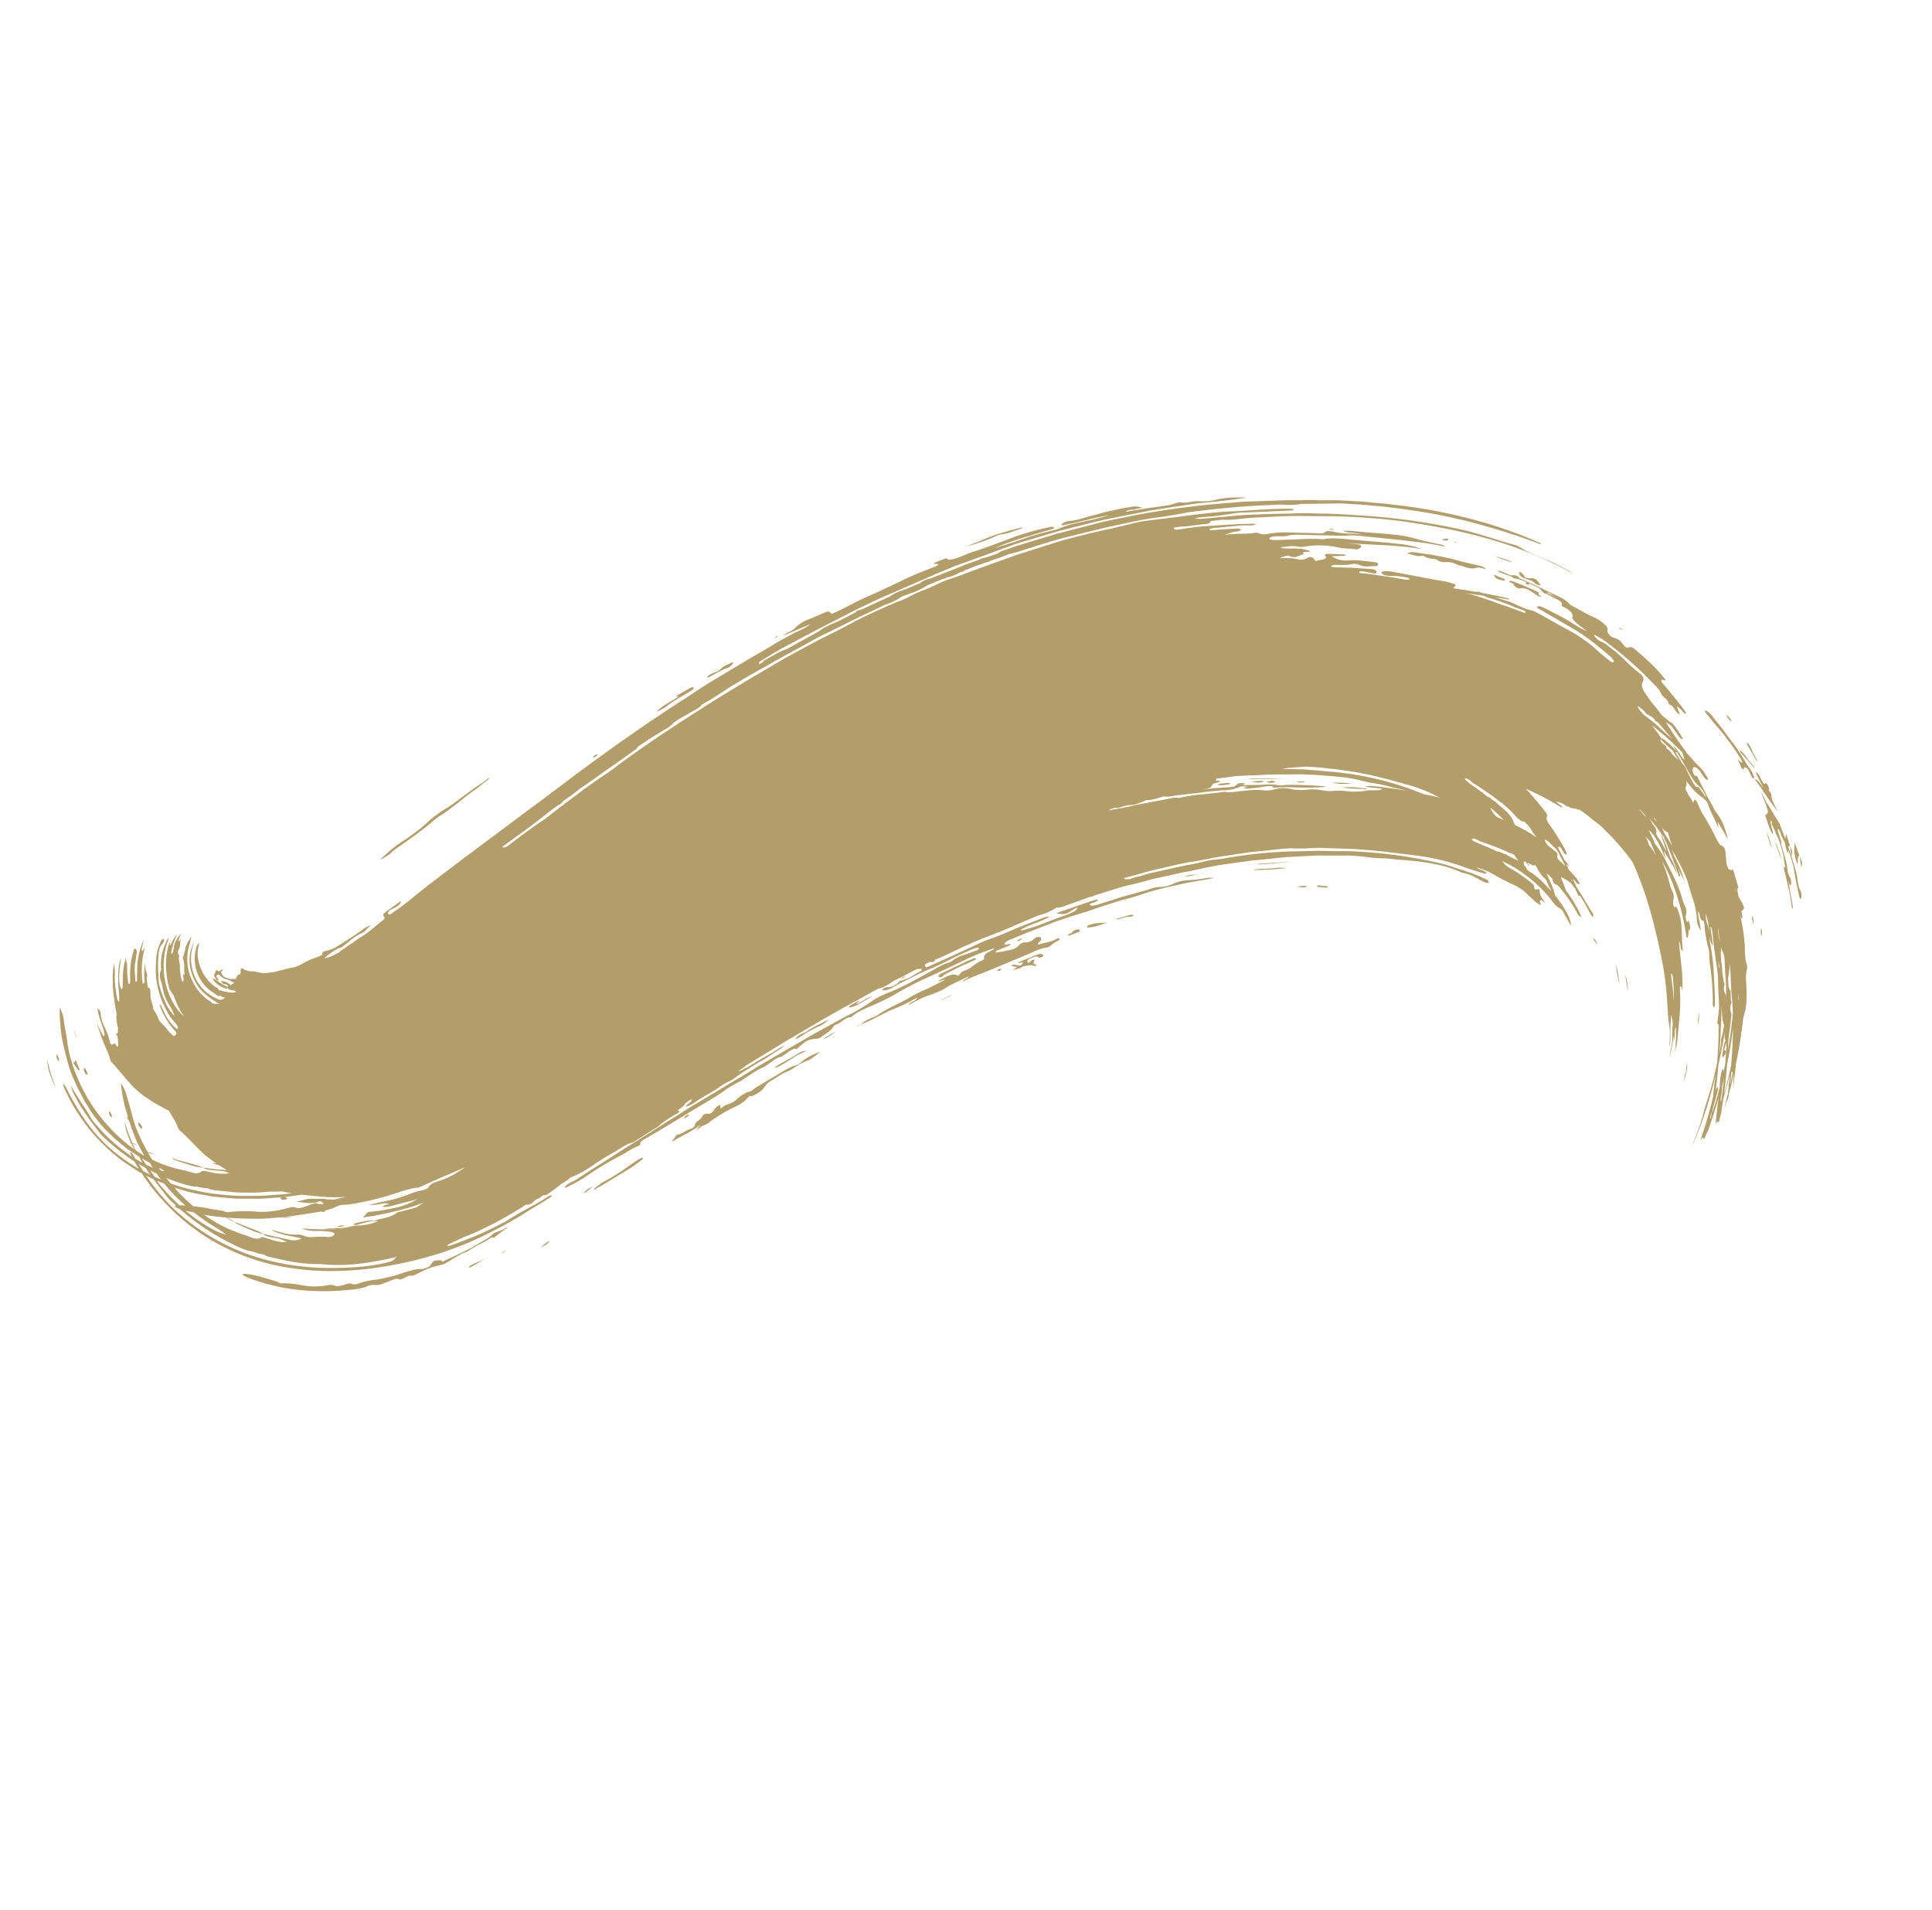 <svg xmlns="http://www.w3.org/2000/svg" width="918.243" height="907.639" fill="#b39e6a" fill-rule="evenodd"><path d="M724.54 273.868c.028.552 1.147.803 1.9.917a11.09 11.09 0 0 0 1.385-.036 3.19 3.19 0 0 1 2.873 1.302 7.61 7.61 0 0 1 .782 1.08c.274.37 1.45 1.138.127.917a3.49 3.49 0 0 1-2.155-.976 4.78 4.78 0 0 0-2.095-1.23l-3.052-1.132a3.65 3.65 0 0 1-2.187-1.945c-.195-.313-.3-.572-.198-.73a.35.35 0 0 1 .326-.127l.04.028a2.39 2.39 0 0 1 .71.084c.227.514 1.5 1.23 1.543 1.85zM39.164 490.537l-.183-.837c-.012-.067.018-.1.001-.176zm330.5-188.307a2.74 2.74 0 0 1-.361.516 3.47 3.47 0 0 1-.854.29c.1-.16.168-.415.333-.476a2.03 2.03 0 0 1 .881-.329zM60.086 487.1l-.054-.097a3.22 3.22 0 0 1-.84-1.416l-.202-.555c-.926-2.748-1.555-5.587-1.876-8.468a24.98 24.98 0 0 1 .354-7.262c.103.782-.158 1.663-.001 2.365a21.84 21.84 0 0 1 .281 2.977q.006 1.512.13 3.108c.043 1.036.357 2.024.44 3.087a8.37 8.37 0 0 0 .314 1.58c.218 1.04.67 2.006.952 3.032l.38 1.568.12.083z"/><path d="M733.948 284.357c.067-.012.067-.012.1.018l.04.028-.028.04c-.012-.068-.083-.058-.122-.085zM49.592 544.3a55.34 55.34 0 0 0 4.784 4.263 54.41 54.41 0 0 0 5.034 3.906l5.335 3.583 2.612 1.448a101.36 101.36 0 0 0 13.457 16.497 98.87 98.87 0 0 0 18.861 14.803c9.508 5.748 19.9 9.9 30.735 12.32a129.65 129.65 0 0 0 35.149 2.629 154.3 154.3 0 0 0 17.114-1.933c2.832-.45 5.515-1.007 8.332-1.544 2.718-.606 5.486-1.178 8.142-1.906a164.33 164.33 0 0 0 25.843-8.907l3.24-1.458 3.505-1.73 3.54-1.78 1.745-.908 1.54-.824c2.023-1.093 4.033-2.273 6.092-3.417 1.974-1.128 3.727-2.258 5.566-3.405l9.813-5.984c.436-.305.92-.576 1.4-.93a2.54 2.54 0 0 0 .959-1.159 4 4 0 0 0-1.704.638l-.603.338c-1.596 1.012-3.143 2.058-4.803 2.95l-6.952 3.8c-1.176.622-2.337 1.33-3.5 2.036-1.247.724-2.53 1.5-3.763 2.3a10.01 10.01 0 0 1-1.368.79l-2.92 1.53-3.382 1.66-3.432 1.625a34.24 34.24 0 0 1-3.326 1.474c-4.2 1.774-8.43 3.375-12.675 4.893-.8.283-1.45.277-1.3-.15.313-.353.707-.625 1.148-.793 2.258-1.005 4.416-2.08 6.6-3.07l3.84-1.57 2.84-1.205 1.02-.507c2.087-.973 4.16-2.03 6.197-3.04 1.104-.52 1.987-1.043 2.836-1.513l2.665-1.482 2.698-1.53 1.333-.74 1.197-.758c1.646-.977 3.278-2.04 4.877-3.055a4.95 4.95 0 0 0 2.876-.725 26.11 26.11 0 0 0 1.913-1.78 10.11 10.11 0 0 0 3.45-2.073c.93.145 1.873-.15 2.555-.797a50.99 50.99 0 0 0 5.804-4.379c1.6-.848 3.076-1.874 4.434-3.057a58.76 58.76 0 0 0 11.194-6.158 105.47 105.47 0 0 1 9.276-5.751c3.078-1.648 6.088-4.256 9.247-4.86.743-.38 1.45-.827 2.117-1.332l8.467-5.33a4.77 4.77 0 0 0 1.09-.606 47.98 47.98 0 0 1 9.751-6.635c.97-.54.9-1.194-.1-1.44a11.24 11.24 0 0 0 3.137-2.367 4.31 4.31 0 0 0 .715-1.02l2.645-1.875c.155.413.395.8-.425 1.452-.735.627-1.853 1.06-2.063 2.207 1.407-.52 2.76-1.178 4.04-1.964 3.78-2.755 7.832-4.633 11.588-7.25a28.9 28.9 0 0 1 4.732-2.848 14.05 14.05 0 0 0 2.616-1.516c4.684-3.414 9.623-6.345 14.524-9.226 3.134-1.834 6.13-4 9.358-6.074-2.027.254-3.612 1.883-5.343 2.876l-5.33 2.962c-1.974 1.128-3.835 2.412-5.808 3.54-1.767 1.044-3.612 1.883-5.393 2.84.844-1.3 2.63-1.96 3.723-3.098l15.863-9.658c3.278-2.04 6.62-3.96 9.913-5.914l9.926-5.83 9.954-5.657 9.946-5.434 3.43-1.935 3.477-1.9c2.853-.588 5.32-2.208 7.807-3.965 3.618-1.574 6.998-3.543 10.536-5.325a13.95 13.95 0 0 1 1.942-.237c.66.006.736.744.166 1.03-3.233 1.765-6.322 4.17-9.936 4.68l.034-.048c-.036.05-.086.016-.122.067l.086-.016a9.14 9.14 0 0 1-4.411 2.92 5.09 5.09 0 0 1-1.785.119 3.56 3.56 0 0 0-2.373 1.381 7.12 7.12 0 0 0 4.996-1.218 126.03 126.03 0 0 1 6.362-3.38c3.868-1.93 7.722-3.95 11.732-5.553 4.094-1.62 8.177-3.86 12.216-5.822 2.814-1.377 5.7-2.633 8.582-3.803a5.06 5.06 0 0 1 1.573-.344c.256-.05.626.058.604.194.055.343-.316.768-.935 1.02-2.115.8-4.314 1.618-6.408 2.282a15.56 15.56 0 0 0-5.129 2.57 5.92 5.92 0 0 1-2.023 1.093c-2.668.64-4.93 2.178-7.315 3.473-7.1 3.92-14.108 7.996-21.7 10.9a43.68 43.68 0 0 0-9.329 5.187c-5.025 3.48-10.416 5.8-15.6 8.77l-10.067 5.502-11.343 6.585-11.38 6.636c-4.76 2.676-9.436 5.867-14.28 8.558l-18.65 11.206c-3.948 2.256-7.8 4.9-11.673 7.267-4.6 2.78-9.25 5.92-13.898 8.753l-9.144 5.767-9.217 5.874-6.35 3.997-6.406 4.182c-1.982 1.35-4.287 1.8-6.093 3.948.354.552 1.587-.258 2.242-.56a66.95 66.95 0 0 0 7.86-4.46 211.68 211.68 0 0 1 8.25-5.332c2.727-1.67 5.5-3.217 8.272-4.63 2.885-1.48 5.744-3.66 8.75-4.675.17-.033.685-.662.624-.784-.203-.978 1.03-1.8 1.997-2.33 7.93-4.563 15.785-9.334 23.466-14.07l7.75-4.615c2.566-1.55 5.08-3.135 7.555-4.978a73.23 73.23 0 0 1 6.356-3.688c3.848-2.326 7.527-5.15 11.545-6.977a14.16 14.16 0 0 0 1.56-.96c2.046-1.23 3.808-3.114 6.17-3.738 2.057-.613 3.6-2.5 5.566-3.405.7-.352 1.357-.88 1.853-.534.347.243.746-.01 1.24-.502 4.083-3.6 4.565-3.878 8.806-4.333.74-.006 1.456-.252 2.044-.7 1.976-1.66 4.814-2.866 5.913-5.063.334-.44.78-.786 1.3-.998 2.4-.68 4.257-3.332 6.753-3.4.197-.024.383-.106.533-.238 3.374-2.8 7.204-4.16 10.943-5.8 3.036-1.373 6.104-2.8 9.047-4.467a156.02 156.02 0 0 1 15.21-7.985l9.6-4.395 9.474-4.548c4.328-2.027 8.775-3.8 13.316-5.28.412.364-.258.58-.624.784a5.19 5.19 0 0 1-1.02.507c-1.916.94-3.34 1.92-2.85 3.33.1.292-.302.853-.885 1.054-3.26 1.064-5.14 3.855-8.536 4.9a3.93 3.93 0 0 0-2.161 1.606c-.2.392-.694.884-1.126.657-2.4-1.223-5.4.63-8.334 2.075l-.934.488-.05-.035-.036.05.122-.067c.68.4 1.914-.4 2.917-.468.135.02.305-.014.44.005-3.554 1.695-6.797 3.684-10.357 5.07a68.17 68.17 0 0 0-7.26 3.816c-4.796 2.728-9.886 4.715-14.478 7.9a14.76 14.76 0 0 1-2.625 1.216c-.983.453-2.052.922-2.935 1.444a9.77 9.77 0 0 0-2.581 1.995c.122-.067.278-.186.4-.253l.364-.202a61.37 61.37 0 0 0 7.123-3.303c2.33-1.107 4.53-2.458 6.855-3.34a88.05 88.05 0 0 0 12.201-5.908c-.476 1.948-3.477 1.9-4.083 3.6 1.247-.725 2.458-1.398 3.683-1.984.897-.436 1.745-.908 2.607-1.293 3.774-1.692 7.64-2.562 11.437-4.922 3.314-2.1 7.117-3.612 10.744-5.407-.16 1.18-2.35 1.245-2.718 2.508 4.6-2.56 9.302-3.985 13.83-5.9l16.116-6.743c3.27-1.286 6.44-3.173 9.898-3.568a3.79 3.79 0 0 0 1.916-.94 16.6 16.6 0 0 1 4.062-2.632c.4-.253.492-.492.208-.615-.237-.1-.485-.17-.738-.213a.9.9 0 0 0-.477.047c-2.936 1.973-6.037 1.86-9.028 2.956-.495-.88 1.136-1.4 1.366-2.162.16-.65.296-1.162-.493-1.4a2.64 2.64 0 0 0-2.429.505 5.58 5.58 0 0 1-4.565 1.976 3.82 3.82 0 0 0-2.913 1.308c-1.077 1.244-2.583 2.036-4.218 2.22a41.7 41.7 0 0 1-6.88 1.268c-.054-.874 1.06-1.1 1.797-1.404 1.605-.707 3.183-1.27 4.75-1.923.242-.135.42-.4.698-.575-.63-.366-1.722.24-2.468.25-.697.045-.795-.556-.303-1.048a11.08 11.08 0 0 1 3.44-1.85l8.503-3.478 8.494-3.256c5.5-2.24 10.944-3.9 16.478-5.576 4.065-1.262 8.137-2.745 12.153-4.04 2.644-.8 5.303-1.763 7.973-2.404 3-.706 5.98-1.672 8.983-2.685 4.838-1.548 9.76-2.826 14.74-3.827 5.786-1.5 11.648-2.264 18.564-3.583-2.665-.42-4.367.213-6.052.4-2.266.358-4.55.586-6.842.685-2.36.153-4.666.758-6.797 1.782-1.815.825-3.773 1.288-5.765 1.364-1.076.016-2.146.16-3.187.43-1.047.332-2.057.613-3.054.98l-8 2.233-4.008 1.074-4.016 1.296c-1.754.603-3.516 1.113-5.318 1.677a21.28 21.28 0 0 1-4.775 1.22 1.5 1.5 0 0 1-1.158-.354c-.263-.26.16-.65.793-.815a6.16 6.16 0 0 0 3.163-1.665c-.526.012-.8-.1-1.102-.01-3.118.86-6.23 2.028-9.355 3.1l-9.704 3.398c4.27.557 4.578.543 7.528-1.347a8.27 8.27 0 0 1 2.387-1.295c.17-.033.305-.014.477-.046-.552.968-1.4 1.734-2.418 2.186-2.414 1.124-4.92 1.955-7.376 2.82l-7.46 2.834c-2.84 1.205-5.767 1.895-8.614 2.792-.548.148-1.06.247-1.18-.216a54.03 54.03 0 0 1 6.605-2.982c2.317-.845 4.583-1.823 6.787-2.93-.866-.454-1.815-.05-2.603.23l-10.234 3.943-10.176 4.284a27.7 27.7 0 0 1-2.94 1.135l-2.986 1.094a55 55 0 0 0-5.9 2.494c-3.298 1.646-6.76 3.102-10.107 4.713-4.1 1.93-8.254 3.652-12.342 5.58-1.225.587-1.474.414-1.7-1.045l2.315-1.193c1.215.166 1.62.222 2.063-.305l.5-.714c4.045-1.655 8.048-3.568 12-5.514 4.017-1.826 7.998-3.603 12.057-5.173 4.18-1.637 8.288-3.172 12.355-4.964l6.082-2.663 6.06-2.526 3.14-.997a26.29 26.29 0 0 0 5.87-2.887l.072-.102c1.108.32 2.35-.186 3.6-.598l12.182-4.4a4.5 4.5 0 0 0 2.176-.677l7.582-2.374c2.555-.797 5.06-1.628 7.56-2.237 1.438-.363 2.9-.64 4.326-1 4.264-1.122 8.513-2.33 12.732-3.18 4.256-.9 8.483-1.97 12.717-2.733 3.038-.535 6.034-1.327 9.108-1.913 2.185-.372 4.34-.916 6.453-1.186l6.46-.878 6.495-.928c2.15-.325 4.287-.416 6.45-.655l7.1-.734 3.543-.4 14.138-.75a30.06 30.06 0 0 1 3.513-.05l10.346.018c1.715-.02 3.428-.034 5.166.12a105.36 105.36 0 0 1 5.14.48 64.43 64.43 0 0 0 8.659.738c2.73.01 5.46.552 8.167.7 8.594.617 16.903 1.644 24.307 4.165l4.218 1.585c.28.12.46.398.73.436a15.92 15.92 0 0 1 5.532 1.82l2.498 1.293c.78.47 1.596.9 2.413 1.3a7.3 7.3 0 0 0 1.549.324c.317.07.526-.012.52-.32a1.09 1.09 0 0 0-.147-.635 3.95 3.95 0 0 0-.993-.695c-1.136-.5-2.286-1.068-3.424-1.56-1.975-.773-3.863-1.563-5.944-2.184-2-.723-4.14-1.378-6.233-2.083-1.222-.475-2.635-.78-3.978-1.188s-2.67-.73-4.088-1.03c-10.242-2.295-20.63-3.877-31.092-4.732l-7.7-.522c-2.574-.128-5.166-.12-7.765-.112-3.378.07-6.797-.12-10.2-.137l-10.22.223a216.96 216.96 0 0 0-34.079 3.444c-1.45.277-2.896.33-4.36.52a40.64 40.64 0 0 0-5.978 1.139c-2.277.6-4.718 1.032-7.023 1.472-3.636.65-7.23 1.555-10.887 2.34l-5.437 1.213c-1.83.393-3.63.957-5.446 1.436-.18.053-.345.146-.485.27a19.31 19.31 0 0 0-5.26 1.49c-.788-.248-2.334.268-2.56-.57l7.88-2.165c2.655-.727 5.26-1.5 7.893-2.08l7.935-1.822c2.633-.6 5.302-1.23 7.927-1.6 4.554-.7 9.065-1.64 13.593-2.5l13.54-2.005c1.757-.3 3.543-.4 5.278-.564l5.278-.564c3.507-.358 7.035-.854 10.548-.904 4.282.336 8.654-.1 12.948-.212l16.688.576 8.3.63c2.687.284 5.494.5 8.1.887l6.42.77c2.075.312 4.222.522 6.333.783a101.85 101.85 0 0 1 21.633 5.031c1.96.688 3.835 1.392 5.73 1.96 1.826.668 3.793 1.135 5.6 1.632.234.088.513-.098.854-.163a6.04 6.04 0 0 0-2.355-1.497 9.05 9.05 0 0 1-2.584-1.277 33.57 33.57 0 0 1 7.86 3.145 104.1 104.1 0 0 0 10.046 5.203 21.4 21.4 0 0 1 6.107 4.276c1.184 1.057 2.282 2.13 3.416 3.152a10.9 10.9 0 0 0 3.114 2.105 6.19 6.19 0 0 0-.09-.824c-.205-.447-.53-.828-.158-1.252.407-.475.818-.112 1.215.166.298.2.5.433 1.357 1.026-.44-.536-.793-1.087-1.132-1.553a6.07 6.07 0 0 1-.898-1.465 7.3 7.3 0 0 1-.856-3.11c-.006-.308-.38-.723-1.05-.508-1.132.35-1.318.298-1.608-1.507a1.54 1.54 0 0 0-.495-.879 66.52 66.52 0 0 0-10.39-7.35 10.5 10.5 0 0 1-2.319-1.548 6.8 6.8 0 0 1-1.792-2.09c1.3.68 2.584 1.277 3.747 1.94 1.214.697 2.413 1.3 3.506 2.074a71.72 71.72 0 0 1 10.096 7.983c.014.086.064.12.077.207l-.027-.172c1.774 1.707 3.448 3.515 5.015 5.413 1.628 1.9 2.772 4.07 5.144 5.123a5.51 5.51 0 0 1 1.748 2.365l3.335 5.9c-.048-.566-.13-1.08-.215-1.596a9.5 9.5 0 0 0-.419-1.514 13.32 13.32 0 0 0-1.255-2.857 45.86 45.86 0 0 0-4.356-6.777c-.404-.587-.842-1.122-1.28-1.657-.362-1.476-.833-2.924-1.407-4.332-.874-2.133-1.834-4.25-2.778-6.282a12.9 12.9 0 0 1 1.68 1.405c.538.605 1.368 1.1 1.337 2a2.19 2.19 0 0 0 1.358 1.864c1.33.32 1.914 1.493 2.68 2.408 2.737 3.243 5.135 6.758 7.158 10.488.557 1 .987 2.288 2.423 2.457a65.44 65.44 0 0 0-6.953-11.943c-.114-.155-.226-.3-.4-.5-.803-2.236-1.626-4.334-2.5-6.467l.95.438c.816.42 1.56.94 2.327 1.326a6.39 6.39 0 0 1 1.992 1.699l1.685 2.244c.423.98.882 1.9 1.305 2.9.113.233.338.4.596.417.086-.016.143-.204.115-.376a70.48 70.48 0 0 1 4.255 7.238c.495.88.953 1.8 1.534 2.67a.82.82 0 0 0 .618.28c.086-.016.188-.48.16-.65a8.07 8.07 0 0 0-.755-1.67c-1.66-2.383-2.997-4.913-4.538-7.36-.685-1.24-1.54-2.45-2.312-3.672-.064-.12-.114-.155-.174-.274-.713-1.412-1.373-2.793-2.004-4.217a1.65 1.65 0 0 1 .482.262c.908.712 1.264 2.106 2.502 2.133.377-.117.4-.253.16-.65-.453-.62-.785-1.3-1.237-1.93-1.252-1.487-2.6-2.956-3.93-4.426-.36-.862-.755-1.67-1.115-2.53a6.5 6.5 0 0 0 .822.728c.822.728.16-.65-1.768-2.76a77.57 77.57 0 0 0-2.62-5.03c-.3-.43-.316-1.134.027-1.202a1.55 1.55 0 0 1 1.028.644c.828 1.037 1.192 2.737 2.435 3.075.4-.032.448-.218.244-.666-.395-.8-.717-1.723-1.15-2.48a117.11 117.11 0 0 0-6.695-10.621c-.983-1.45-2.173-2.814-1.407-4.332.33-.682-.612-1.874-1.274-2.723-2.788-3.626-5.72-7.047-8.858-10.386a128.37 128.37 0 0 1 14.393 7.34c.93.575 1.845 1.063 2.824 1.673.03-.36.1-.548.04-.582l-2.97-2.3a9.45 9.45 0 0 1 3.907 1.3 4.45 4.45 0 0 0 2.165 1.135c1.1.57 2.3.87 3.53.875a1.46 1.46 0 0 0 1.479.425c.4.298.835.57 1.277.818a49.76 49.76 0 0 1 4.177 3.228c.66.538 1.368 1.1 2.063 1.597.66.538 1.405 1.06 2.1 1.546l1.722 1.662 1.686 1.713c1.148 1.108 2.295 2.217 3.323 3.4.7.795 1.438 1.54 2.14 2.334 2.33 2.696 4.637 5.53 6.74 8.445l1 2.152c6.545 14.85 10.5 31.165 13.644 47.508a146.83 146.83 0 0 1 1.87 15.6c.346 4.578.436 9.205 1.195 13.615.5 2.866-.128 5.994.1 9.578.68-5.304.012-9.955.742-15.53.32 1.265.56 2.55.7 3.845a65.59 65.59 0 0 0-.218 7.073c.106 2.812-.967 5.713-1.242 9.17a87.65 87.65 0 0 0 1.951-10.5c.017.925.083 1.9.106 2.812.296-1.793.428-3.6.397-5.427.138-.514.226-1.062.397-1.624.3 4.04.173 8.1-.414 12.108.793-2.4 1.264-4.874 1.4-7.387.587-6.967 1.552-14.05 1.05-20.943a5.18 5.18 0 0 1-.002-1.371c.04-.582-.08-1.577.44-1.366.234.088.324.912.625 1.96a66.58 66.58 0 0 0-.376-11.825c-.442-3.808-.87-7.53-1.103-11.42.786.78.545 2.816 1.067 3.866.147.198.34.36.56.468.05.035.215-.306.2-.392-.974-6.007.194-12.1-2.103-18.13-.402-1.117-.725-2.03-1.157-2.256a3.46 3.46 0 0 0-.205-.447c-.064-.12-.143.204-.287.4a.48.48 0 0 0-.242.135.06.06 0 0 1-.086.016 1.74 1.74 0 0 1-.317-.603 4.64 4.64 0 0 1-.162-2.623 6.25 6.25 0 0 0-.503-4.46c-.402-.836-.733-1.704-1-2.595-1.012-4.03-2.328-7.98-3.938-11.8a76.16 76.16 0 0 1 4.679 9.59 121.91 121.91 0 0 1 7.063 27.004c1.386.134.304-3.816 1.564-3.925.17-.033.166-.872.017-1.82a6.82 6.82 0 0 0-.795-2.458c-.174-.274-.383 1.7-.932-.042-.306-.84-.362-1.75-.162-2.623a5.94 5.94 0 0 0-.54-4.407 14.78 14.78 0 0 1-1.024-2.548c-1.83-7.214-5.44-13.47-8.666-20.064a54.68 54.68 0 0 0-4.165-6.415c-.114-.155-.226-.3-.4-.5-.1-.292-.218-.534-.296-.74a53.06 53.06 0 0 0-2.731-5.715 10.97 10.97 0 0 1 1.495 1.351c.87.98 1.635 2.052 2.28 3.194.304.517.594.948.898 1.465a61.91 61.91 0 0 1 3.32 7.726 19.6 19.6 0 0 0-.797-3.829c1.16 1.725 2.284 3.5 3.358 5.242.282.654.515 1.273.833 1.876-.094-.275-.17-.557-.225-.842.867 1.517 1.65 3.08 2.344 4.683a25.23 25.23 0 0 0-3.164-7.844 65.06 65.06 0 0 0-4.658-11.628l2.954 9c-1.527-2.362-2.448-5.062-4.276-7.102-.064-.12-.138-.325-.205-.447a11.2 11.2 0 0 1-.551-1.222c.662-1.368-.387-2.934-1.74-4.5a10.43 10.43 0 0 0-1.47-2.55c-.05-.035-.064-.12-.127-.24a101.44 101.44 0 0 1 7.02 9.099c2.704 6.077 5.075 12.3 7.143 18.54.753.3.675-.44.48-1.1-.338-.997-.642-2.047-.977-3.043.96 2.117 1.955 4.182 3.085 6.268-1.106-4-2.7-7.83-4.716-11.44-.352-1.082-.8-2.15-1.14-3.233a105.44 105.44 0 0 1 7.363 14.74c.906 3.145 1.726 6.306 2.84 9.367a31.25 31.25 0 0 1 1.623 8.666 9.66 9.66 0 0 0 1.921 5.604c-.272-3.3-1.294-6.078-1.375-9.02 1.028.644.76 3.88 1.905 4.148.64.144 1.065.593 1.205 2.3a52.84 52.84 0 0 0 1.866 10.967c.68 2.306.303 4.85.67 7.4a124.6 124.6 0 0 1 1.402 19.237c-.046.804.22 1.376.564 1.308.425-.084.494-1.023.468-1.725-.034-4.283-.24-8.535-.494-12.82a97.73 97.73 0 0 0-1.743-15.368 23.4 23.4 0 0 1-.383-3.463 11.29 11.29 0 0 0 1.59 4.384 36.93 36.93 0 0 0-.558-4.803c-.2-1.5-.437-2.97-.503-4.46a1.88 1.88 0 0 1 .544.914 37.84 37.84 0 0 1 .529 3.788c.432 4.562 1.07 9.04 1.757 13.553a53.15 53.15 0 0 1 .763 9.053c-.006 3.495.394 7.045.438 10.575a64.59 64.59 0 0 1-.766 7.222c-.13.822.052 1.405.394 1.34l.086-.016c.2 3.4.01 6.854-.13 10.33-.117 2.8-.283 5.582-.57 8.424l-.036.05a157.29 157.29 0 0 1-4.705 17.703c-1.136 3.313-1.85 6.762-2.96 10.25a77.56 77.56 0 0 1-1.88 5.224l-1 2.7-.562 1.438-.7 1.86 1.068-2.37.832-1.927 1.435-3.634q1.4-3.583 2.543-7.12a181.8 181.8 0 0 0 4.204-14.246l1.214-5-.7 4.994c-.27 1.865-.404 3.746-.575 5.683l-.476 1.948a197.82 197.82 0 0 1-4.832 16.621c-.23.752-.513 1.472-.8 2.185.492-.492.993-1.207 1.335-1.27.292-.1-.016 1.82.925-.265.54-1.295 1.225-2.488 1.642-3.72.036-.05.022-.137.093-.24l-.276 1.556.498-2.085c1.66-4.697 3.15-9.357 4.417-14.02l-1.16 10.217c-.095.77-.24 1.506-.372 2.327a6.3 6.3 0 0 1 1.072-1.531c.243-.135.364 1.7.898-.437.303-1.385.67-2.648.94-3.982a138.1 138.1 0 0 0 .796-5.68l3.27-11.857-.898 8.574-1.86 7.52c.58-1.57 1.064-3.2 1.56-4.766l-.22 1.9a29.82 29.82 0 0 0 .93-4.293c.893-3.177 1.7-6.338 2.4-9.57l-.496 7.26c.6-3.833 1.087-7.68 1.392-11.5l1.435-7.438c.68-3.935 1.266-7.936 1.764-11.924a27.68 27.68 0 0 1 .597-3.918c1.46-4.303 1.42-8.895 1.257-13.42-.13-2.983-.554-5.865.295-8.77.15-.757.084-1.542-.2-2.263-.877-2.973-.817-6.124-.933-9.552a92.34 92.34 0 0 0-1.63-11.409c-.176-.87-.275-1.754-.296-2.642l.314 1.665a.28.28 0 0 0 .334.158c.086-.016.143-.204.15-.427a1.79 1.79 0 0 0 .024-.668c-.16-.723-.286-1.493-.447-2.215a3.62 3.62 0 0 1 .793-.815c.675-.44.453-1.28.044-2.175-.663-1.377-1.434-2.6-2.168-3.877-.258-1.322-.48-2.695-.703-4.067.05.035.135.02.185.054.42.14.4-.784.077-1.695-.457-1.46-.842-3.024-1.357-4.297-.142-1.035-.468-2.036-.964-2.956-.064-.12-.198-.14-.334-.158-.086.016-.292.1-.278.186.027.172.006.308.032.478-.268-.292-.625-.488-1.015-.558-.7-.178-1.25-2.017-1.474-3.4-.193-1.733-.187-3.326-.43-5.092-.25-1.545-.92-2.697-1.696-2.862-.96-.216-1.644-1.456-2.534-3.144a118.04 118.04 0 0 0-6.195-11.335 7.64 7.64 0 0 0-.793-1.087c-.6-1.48-1.268-2.943-1.946-4.405-1.133-2.4-1.676-2.467-2.125-.347a28.3 28.3 0 0 0-1.95-3.343 1.79 1.79 0 0 0-.326-.38c-.277-.714-.6-1.404-.995-2.066a7.1 7.1 0 0 1-.368-.637 2.42 2.42 0 0 1 .276-1.556c.266-.804.25-1.675-.048-2.468.553.7 1.1 1.296 1.643 1.986a26.41 26.41 0 0 0 5.108 5.174 15.17 15.17 0 0 1 3.288 2.913c.05.035.064.12.114.155a34.45 34.45 0 0 0 1.895 4.902c.932 1.945 1.887 3.756 2.646 5.732.205.447.495.88.7 1.326-.104-.9-.256-1.853-.4-2.797 1.33 2.223 2.68 4.3 3.85 6.652.27.475.565.935.884 1.38a36.2 36.2 0 0 0-1.925-6.444 24.12 24.12 0 0 0-3.03-5.393l-1.358-1.864a19.2 19.2 0 0 0-1.454-2.996c-1.27-2.122-2.432-4.306-3.48-6.545l-3.36-6.613c-.548.148-1.146.262-1.857-1.68-.103-.376-.246-.705-.352-1.082.086-.016.122-.067.193-.17.143-.204.024-.668.13-.822.574-.82 1.843-.308 3.26 1.37.553.7.947 1.5 1.412 2.2.743 1.052 1.62 2.124 2.183 2.06.988-.144-.413-1.734-1.12-2.838a11.53 11.53 0 0 0-1.549-2.226c-2.508-2.44-4.788-5.102-7.14-7.662-.174-.274-.318-.602-.544-.914-3.318-4.454-6.43-9-9.35-13.697.383.192.88.54 1.56.94l1.092.765c.064.12.114.155.174.274l3.424 4.832c.73.967 1.4 1.368 1.92 1.268-1.3-2.5-2.837-4.858-4.617-7.036-.44-.536-1.04-1.26-1.34-.938l-4.43-3.712c-1.696-2.862-4.15-4.96-5.98-7.838-3.338-4.847-3.756-5.52-2.7-7.977.576-1.346.258-2.482-1.94-4.097a75.89 75.89 0 0 1-6.328-5.652 54.48 54.48 0 0 0-6.365-5.598c-1.95-1.44-3.734-3.225-5.852-3.794a8.59 8.59 0 0 1-1.829-1.509c-.34-.3-.612-.67-.793-1.087-.205-.447.15-.427.833-.027 1.177.75 2.412 1.3 3.554 2.1a175.09 175.09 0 0 1 23.49 20.556c1.537 1.6 3.267 3.048 4.017 5.247.402 1.117 2.73 1.912 3.348 4.094.357 1.392 1.277.818 1.943 1.664.68.932 1.273 1.88 1.94 2.726a4.25 4.25 0 0 0 1.12.937c.738.213.06-.72-.17-1.34-1.085-2.9-1.035-2.855 1.3-.604.375.415.765.916 1.126 1.245.312.294.808.642.965.523.122-.067-.04-.8-.266-1.1-1.472-2.02-3.028-4.023-4.586-6.025l-4.815-5.804c-.927-1.106-2.274-2.353-1.958-3.12.165-.34 1.166.13 1.706.205.135.02.157-.118.264-.27a61.48 61.48 0 0 0-6.834-7.675l-3.777-3.48-3.884-3.33c-1.432-1.23-2-1.166-2.713-.986-1.438.363-1.636.224-3.293-1.85a6.17 6.17 0 0 0-3.575-2.503c-1.897-.567-3.293-1.85-3.466-3.187-.14-.858.576-1.346-.848-2.8a18.4 18.4 0 0 0-5.66-3.963c-3.2-1.334-6.296-3.267-9.425-4.926-.734-.304-1.42-.7-2.044-1.203-1.734-2.278-4.634-3.32-7.463-4.77-2.755-1.244-5.44-2.588-8.12-3.936l-8.163-3.663c-1.888-.8-2.9-.732-3.455-.138-.05-.035-.135-.02-.185-.054a.06.06 0 0 1 .014.085.06.06 0 0 0 .086-.016l.036-.05c4.123.453 8.096 2.702 12.085 4.507 1.348.716 1.705 1.575 2.53 2.304 1.36 1.333 1.306.458 1.67.256.4-.253 1.373.048 1.932.517 2.212 1.702 5.974 3.726 5.235 5.415-.093.24.404.587 1.02.867 4.117 2.046 4.48 3.747 3.956 5.128l-.064-.12-.036.05.15.104c.916 1.862 3.15 3.427 5.748 5.317l1.142.8a14.44 14.44 0 0 1-3.855-1.786l-3.285-2.072c-2.242-1.342-4.57-2.667-6.87-3.82-2.35-1.188-4.627-2.48-7-3.53-2.002-.945-2.445-.42-2.7.247.198.14.482.262.68.4 2.597 1.362 5.138 2.913 7.713 4.412l7.876 4.602c6.67 3.682 12.916 8.816 18.906 14 .222.16.406.366.538.605.566.777 1.23 1.622.612 1.874-.413.168-1.08-.147-1.74-.686-1.978-1.614-4.042-3.2-5.8-4.82a53.51 53.51 0 0 0-7.423-5.883c-1.3-.904-2.618-1.757-3.93-2.524-1.363-.802-2.7-1.517-4.1-2.267-.965-.523-1.966-.996-2.896-1.57-4.023-2.285-8.06-4.655-12.18-6.698-2.036-.408-4.017-1.055-5.902-1.927-1.988-.86-3.87-1.873-5.864-2.5l-6.27-2.03q3.186.522 6.52 1.148c.095-.77-1.214-.697-1.817-.892a30.4 30.4 0 0 0-3.161-.768l-7.866-1.553c-.974-.3-1.9-.653-2.883-.954.397.278.78.47 1.078.68-3.8-.7-7.552-1.26-11.297-1.824l-.198-.14c-.496-.348-.02-.395.1-.462 1.043-1.172 1.028-1.258-1.188-1.896a23.62 23.62 0 0 0-3.04-.836c-8.535-1.337-16.75-3.132-25.126-4.586-1.805-.275-3.525-.566-4.883-.001-.62.25-.294.63.067.96 1.17.97 2.933 1 4.696 1.007a31.24 31.24 0 0 1 7.499.914c.37.106.816.42.795.556s-.47.355-.826.335a9.95 9.95 0 0 1-2.232-.193l-5.074-.9-10.2-1.507-5.068-.582c-.27-.036-.766-.384-.66-.537a1.38 1.38 0 0 1 1.011-.281c1.46.13 2.907.356 4.336.677 1.28.286 2.486.676 2.937-.073.415-.7-.642-1.514-2.248-1.65l-8.2-.562c-2.758-.182-5.44-.157-8.148-.304-.7-.04-1.48.105-2.155.012a1.13 1.13 0 0 1-.745-.521c-.027-.172.287-.4.627-.474.7-.148 1.413-.2 2.127-.185 2.45.2 4.918.095 7.34-.337 1.192-.215 2.42-.046 3.5.48 2.456 1.035 4.87.443 7.294.468 1.102.01 1.375-.483 1.4-.93.004-.53-.886-.848-1.966-.997-4.023-.383-8.066-1.16-12.185-.774a12.52 12.52 0 0 1-7.945-1.977l6.386-.244c.086-.016.143-.204.13-.3a.49.49 0 0 0-.312-.294c-2.744-.1-5.552-.313-8.233-.288-.833.027-1.388.398-1.112.742 1.126 1.245.17 1.87-2.553 2.168a17.1 17.1 0 0 0-1.936.546 6.2 6.2 0 0 0-.954-1.279c-.696-.752-1.827-.907-2.7-.37a6.26 6.26 0 0 1-4.997.685 26.8 26.8 0 0 0-8.162-.39c.707-.798 2.478-1.003 3.83-1.347 3.28 1.765 5.106-.001 7.248-.63.46-.133-1.346-1.247 1.46-1.03a2.63 2.63 0 0 0 1.28-.245c.663-.525-.6-.503-1.114-.628-2.614-.917-5.757-.76-8.707-.773-1.544-.015-2.987.04-3.88-.587l-.135-.02.086-.016.05.035c2.895-.33 5.75-.92 8.762-.255a7.32 7.32 0 0 0 2.885-.1 45.23 45.23 0 0 1 8.143-.535q2.058.07 4 .298c1.35.185 2.715.455 4.08.726 2.5.537 5.125.394 7.655.797 1.28.286 2.96-.74 2.836-1.513-.067-.428-.723-.66-1.447-.785-1.805-.275-3.583-.378-5.388-.653 11.466.955 22.836.778 35.62 2.808a41.12 41.12 0 0 0-6.585-1.797c-1.045-.198-2.04-.363-3.07-.476s-2.014-.2-2.956-.322c-6.6-.734-13.07-1.095-19.562-1.755-4.855-.357-9.915-1.162-14.6-.267a82.47 82.47 0 0 0-9.865-.064l-4.943.2-2.5.082-2.45.117c-1.53.07-3.072.055-4.58-.012-.796-.025-1.45-.254-1.37-.58s.65-.6 1.05-.863c.122-.067.477-.047.684-.13 2.393-.454 4.962.204 7.36-.474 2.572-.7 5.452-.3 8.185-.277 2.55-.047 5.12.086 7.68.128l5.744.144c1.95.106 3.905.1 5.855-.016 4.353-.3 8.922.467 13.386.854 4.33.37 8.738.946 13.065 1.313l6.602.82c2.197.245 4.357.54 6.617.906 2.395.384 4.718.87 7.397 1.377-.814-.95-2.236-1.033-3.28-1.232-3.2-.803-6.687-1.335-9.556-2.202a62.52 62.52 0 0 0-7.957-1.845c-2.7-.37-5.337-.62-7.925-.833-2.687-.284-5.346-.396-7.983-.645l-7.862-.713c-1.25-.115-2.475-.06-4.152-.094 2.484 1.207 5.366.8 8.98 1.648-2.452-.196-3.726-.175-4.927-.255-1.844-.026-3.685-.147-5.516-.364-1.485-.203-2.877-.645-4.4-.798a5.48 5.48 0 0 0-2.143.097c-.9 1.194-3.154.9-5.104.838l-12.333-.344a41.85 41.85 0 0 0-9.111.542c-1.707.325-4.027.68-5.6-.262a2.63 2.63 0 0 0-1.3-.15 37.16 37.16 0 0 1-6.92.479 63.48 63.48 0 0 0-7.653.574 17.45 17.45 0 0 1 5.98-1.672c.647-.08 1.68-.497 1.655-.672-.03-.478-.908-.712-2.046-.672l-6.152.332-6.173.47c-.268-.047-.5-.2-.68-.4-.05-.035.278-.186.485-.27a9.14 9.14 0 0 1 2.121-.492c2.702-.16 5.377-.494 8.066-.742l4.035-.36a39.89 39.89 0 0 1 4.039-.062c1.228.1 2.464-.066 3.614-.512-.876-.292-1.8-.372-2.723-.233-1.75.068-3.477-.001-5.262.118l-5.234.3-10.455.666c-4.535.243-8.992 1.007-13.5 1.65-1.807.256-1.822-.362-2.037-.894.988-.144 2.014-.34 3.002-.483 2.092-.06 4.177-.252 6.245-.57 2.063-.305 4.188-.486 6.303-.76 1.43-.14 1.908-.717 2.03-1.316l5.57-.663a42.11 42.11 0 0 0 7.78-.333c2.6-.317 5.158-.497 7.725-.676 7.867-.35 15.686-.958 23.517-.723l9.648.064 4.8.014 4.912.17q9.832.382 19.898 1.382l4.122.452q13.55 1.73 27.33 4.6a247.3 247.3 0 0 1 27.633 7.56 186.23 186.23 0 0 1 29.766 13.387c-.894-.626-1.873-1.236-2.803-1.8l-2.896-1.57c-1.966-.996-3.932-1.993-5.97-2.887l-7.37-3.107a49 49 0 0 1-6.98-3.666 9.04 9.04 0 0 0-2.307-.931c-8.787-2.35-17.322-5.588-26.026-7.422a306.2 306.2 0 0 0-45.449-6.418c-6.718-.445-13.535-.96-20.013-1.006-4.73-.116-9.47-.318-14.178-.04-.783.062-1.58.036-2.326.045-6.805.104-13.632.343-20.445.67-6.786.498-13.615 1.268-20.35 1.8-1.003.058-1.984-.02-3.122.02 1.026-.727 2.4-.68 3.608-.82a143.23 143.23 0 0 0 14.853-1.77 40.24 40.24 0 0 1 5.477-.424l21.984-.965c.4-.075.768-.192 1.132-.35a4.6 4.6 0 0 0-.866-.454c-3.406-.103-6.855.07-10.318.154l-14.82.88c-.562.063-1.038.1-1.566.124-4.43.093-8.904.46-13.314.945l-6.66.738-6.63.9-16.27 1.996c-4.006.543-8.12 1.768-12.155 2.67-2.292.525-4.605 1.187-6.874 1.576-7.194 1.503-14.283 3.386-21.323 5.303l-20.808 6.575-15.72 5.65c-2.627.898-5.2 1.918-7.804 2.903s-5.2 1.918-7.868 2.782a55.67 55.67 0 0 0-7.142 2.91 91.76 91.76 0 0 1-5.584 2.48 49.8 49.8 0 0 0-6.93 3.134c-2.014 1.055-4.104 1.956-6.253 2.696-4.25 1.74-8.425 3.685-12.563 5.58-2.087.973-4.125 1.98-6.16 2.988l-6 3.178c-1.333.74-2.68 1.395-4.06 2.1l-8.305 4.148-8.18 4.4-8.13 4.425-7.952 4.7-8.402 4.92-8.338 5.04-8.288 5.074-8.14 5.176-7.812 5.03-7.713 5.098c-5.172 3.376-10.186 6.94-15.212 10.418q-4.202 3-8.256 6.085c-4.67 3.5-9.75 6.635-14.386 10.084l-8.713 6.526-8.614 6.595c-.6.422-1.12.965-1.676 1.337-6.044 3.982-11.812 8.3-17.53 12.674-1.4 1.065-2.33 1.107-2.9.64l11.578-8.4c3.85-2.857 7.652-5.75 11.385-8.763.4-.253.782-.594 1.184-.845l2.28-1.673c1.093-.465 2.023-1.242 2.675-2.235 2.746-1.732 5.36-3.664 7.822-5.78 5.273-3.305 10.145-7.197 15.305-10.656 3.37-2.278 6.665-4.765 10.023-7.13.967-.524 1.783-1.3 2.37-2.22l4.882-3.275 9.485-5.833a6.27 6.27 0 0 0 1.997-1.796l2.2-1.572c3.207-1.938 6.562-3.772 9.855-5.726.766-.4 1.413-.998 1.876-1.73a114.86 114.86 0 0 0 10.768-6.607c1.426-.98 2.9-1.924 4.4-2.785 3.015-1.77 5.93-3.607 9.043-5.306l9.156-5.15c6.078-3.502 12.333-6.73 18.46-10.197a189.24 189.24 0 0 1 4.859-2.607l4.938-2.402 9.86-4.887c4.922-2.486 10.057-4.748 15.065-7.25 1.325-.518 2.662-.95 3.974-1.554.656-.302 1.3-.604 1.916-.94a10.71 10.71 0 0 0 1.753-1.13c.36-.106.7-.3.97-.54 4.023-1.52 8.187-2.7 11.663-5.14l4.7-1.958 4.764-1.837a27.66 27.66 0 0 0 3.19-.962 17.75 17.75 0 0 0 1.482-.636 16.13 16.13 0 0 0 1.407-.846l.377-.117a4.7 4.7 0 0 0 2.101-.887l5.177-2.004 5.204-1.832a3.56 3.56 0 0 0 2.065-.836 69.54 69.54 0 0 0 8.28-2.95c1.73-.462 3.522-.804 5.2-1.387l13.398-4.234a192.23 192.23 0 0 1 6.77-1.954l6.896-1.712 13.757-3.374 13.862-2.996 3.074-.586c3.622-.734 7.336-1.177 10.95-1.7 3.65-.563 7.3-1.126 10.957-1.912l.77-.146c13.154-1.667 26.363-3 39.625-3.44 8.18-.586 16.42-.52 24.633-.626 3.17.015 6.3-.227 9.635-.023l8.396.478 8.487.77c2.808.217 5.693.64 8.564.977l8.56 1.2a260.42 260.42 0 0 1 34.786 7.7c4.1 1.12 8.24 2.498 12.363 3.788 2.046.672 4.155 1.464 6.25 2.17 2.06.757 4.155 1.464 6.277 2.342.195-.7-1.22-1.006-1.884-1.32-1.05-.507-2.223-.946-3.358-1.438a212.48 212.48 0 0 0-31.96-10.36 249.17 249.17 0 0 0-31.771-5.664l-4.492-.56-4.464-.388c-2.995-.266-6-.625-8.928-.775l-8.837-.483c-2.915-.063-5.73-.057-8.632-.035-7.332.115-14.647-.216-22.022.173l-10.984.366c-1.835.085-3.684.083-5.505.253l-5.512.475a408.95 408.95 0 0 0-42.768 5.498l-9.72 1.94c-3.23.704-6.526 1.3-9.643 2.148l-19.138 4.93-12.464 3.746-6.207 1.9c-2.057.613-4.087 1.398-6.13 2.098a11.17 11.17 0 0 0-3.967 1.86l-5.595 1.863a7.32 7.32 0 0 0-3.089 1.032c-1.424.448-2.834.982-4.243 1.516-.585.2-1.12.437-1.704.638l-16.755 6.6a16.25 16.25 0 0 0-4.243 1.516 12.42 12.42 0 0 0-1.184.845l-6.63 2.812c-1.3.467-2.715.913-3.987 1.468-.644.258-1.272.555-1.88.9a18.22 18.22 0 0 0-1.753 1.13l-13.64 6.27a4.64 4.64 0 0 0-1.523.379c-.232.095-.448.226-.64.4a3.24 3.24 0 0 0-.564.594l-8.168 4.17c-1.567.652-3.095 1.25-4.565 1.976a38.23 38.23 0 0 0-2.195 1.126c-.7.4-1.385.88-2.018 1.4l-15.468 8.566a43.12 43.12 0 0 0-5.412 2.447c-.847.47-1.732.993-2.63 1.43l-2.58 1.464a9.26 9.26 0 0 0-1.37 1.322l-.656.302-.64.4c-.067-.427-.53-.828.513-1.472 3.644-2.24 7.283-4.484 11.038-6.57l9.768-5.18 9.817-5.144 11.95-6.084c3.976-2.085 8.078-3.928 12.117-5.892 2.536-1.2 5.17-2.313 7.756-3.47l13.5-5.843 6.737-2.965 6.8-2.844c1.688-.72 3.34-1.4 5.1-1.988l6.237-2.25c2.03-.785 4.158-1.5 6.237-2.25l13.953-5.133c5.6-1.777 11.333-3.398 16.956-5.1l4.285-1.26 12.938-3.263 8.47-2.056 8.6-1.73 8.574-1.678 4.305-.865 4.333-.693 14.172-2.17c1.16-.177 2.357-.403 3.528-.496l3.592-.376 7.15-.7 6.6-.773 6.666-.96c-2.403-.16-4.813-.1-7.224-.04-2.42.13-4.825.454-7.192.972a24.84 24.84 0 0 1-7.796.778 19.33 19.33 0 0 0-5.036.429c-1.566.34-3.186.35-4.756.024-1.914.4-3.332 1.166-5.65 1.52l-9.94 1.408-9.86 1.614c.75-1.07 2.555-.797 3.872-1.1 1.27-.332 2.56-.488 4.148-.747-3.63-.945-3.7-.753-7.032-.208-3.82.595-7.55 1.483-11.243 2.32l-10.997 3.025c-1.7.517-3.468.866-5.247 1.042-1.262.08-2.484.48-3.55 1.16-.248.165-.44.402-.55.68-.128.3.276.346.96.215l6.974-1.506 7.03-1.694a69.69 69.69 0 0 1 7.82-1.446c-3.765.938-6.54 1.733-9.48 2.337-4.84 1.1-9.87 1.836-14.42 3.9a21.99 21.99 0 0 1-3.787 1.076 161.97 161.97 0 0 0-15.8 4.692c-3.232 1.236-6.863 2.192-11.233 3.468 9.33-3.813 18.22-6.26 27.045-8.826.548-.148 1.73-.462 1.268-.86-.442-.3-.98-.393-1.5-.3-2.256.474-4.597.965-6.875 1.576q-5.007 1.286-9.823 2.934l-9.54 3.587c-3.902 1.45-7.768 2.852-11.833 4.113-2.798.93-5.498 2.463-8.558 3.135-1.402.3-2.22.423-2.452-.196-.138-.325-1.08-.147-1.785.12-1.617.617-3.183 1.27-4.664 1.907.097.6.987.387 1.48.425.353.02.7.18.667.315-.226.3-.542.54-.906.66l-5.1 1.988a141.09 141.09 0 0 0-12.043 5.258c-5.02 2.417-10.25 4.917-15.432 7.14-2.912 1.307-5.848 2.75-8.647 4.213-2.808 1.535-5.7 2.914-8.66 4.128-1.438-1.54-1.388-1.504-5.697.423-1.845.84-3.74 1.64-5.526 2.292a17.7 17.7 0 0 0-4.553 2.592c-1.184.845-1.692 1.782-3.18 2.64-1.247.724-2.806 1.155-4.176 2.477l13.26-5.623.072-.102.086-.016c-.086.016-.122.067-.17.033-2.152 1.9-5.06 3-7.702 4.343-3.406 1.8-6.74 3.496-10.018 5.536-4.283 2.63-8.73 5.07-13.06 7.666l-16.846 10.1c-5.166 3.152-10.02 6.6-15.14 9.786-13.18 8.57-26.08 17.487-38.6 26.597-10.4 7.468-20.406 15.3-30.593 22.77l-31.764 23.7c-8.856 6.73-17.705 13.24-25.934 20.024-3.023 2.522-6.503 4.954-9.617 7.183-.782.594-1.4.534-1.616.1-.304-.517.254-1.42 1.308-1.975a23.58 23.58 0 0 0 2.765-1.412c1.112-.742 2.147-1.692 1.823-2.603l-6.34 4.614c-2.246 1.622-2.28 1.673-1.297 3.12.174.274.147.635-.48 1.1l-2.375 1.912-2.252 1.842a53.5 53.5 0 0 1-4.621 3.534c-1.476.944-2.915 1.84-4.292 2.854l-1.062.777-.972.63-1.825 1.232-1.775 1.267a8.46 8.46 0 0 0-.991.676l-.977.76a3.71 3.71 0 0 1-.847.471l-1.02.507a13.72 13.72 0 0 1-5.119 1.816c1.433-1.312 2.98-2.495 4.62-3.534.364-.202.64-.4 1.005-.6l.727-.405a3.8 3.8 0 0 1 1.169-.402c.206-.084.425-.084.585-.2l.242-.135.436-.305c.6-.422 1.17-.93 1.797-1.404 1.833-1.455 4.394-3.845 7.3-4.93a4.45 4.45 0 0 0 2.047-1.761 20.01 20.01 0 0 1 2.375-1.912 9.82 9.82 0 0 0-4.386 2.254c-5.422 3.733-10.9 7.206-12.746 8.265-1.283.648-2.632 1.157-4.023 1.52-.84.25-2.383.233-1.976 1.66a5.06 5.06 0 0 1-1.112.742c-1.638.755-3.318 1.25-4.956 2.006a29.01 29.01 0 0 0-2.414 1.124c-.81.417-1.575.875-2.302 1.28a10.89 10.89 0 0 1-3.381 1.131c-2.853.588-5.217 1.216-7.7 1.9a5.34 5.34 0 0 1-1.402.31l-1.295.158c-.846.132-1.698.22-2.553.266-.406.043-.815.062-1.224.056l-1.08-.147a13.46 13.46 0 0 1-2.103-.484 3.21 3.21 0 0 0-.725-.127 2.27 2.27 0 0 0-.59-.11 8.07 8.07 0 0 1-3.243-.44c-.42-.14-.874-.23-1.207-.4a2.21 2.21 0 0 0-.745-.521.22.22 0 0 0-.204-.012c-.066.03-.112.1-.124.163-.272.495-.032-1-.46.134-.23.752-.032.9-.1 1.6-.03.202-.07.402-.124.598-.115.376-.188.48-.287.4-.174-.274-.347-.243-.612.028a4.5 4.5 0 0 0-1.072 1.53c-.258.58-.55.68-.782.594a2.51 2.51 0 0 0-.896-.095c-.305.014-.72.18-1.003.058-1.563-.4-3.54-.65-4.236-2.5-.027-.172-.127-.24-.205-.447-.1-.292.076-.632.566-1.125s.223-.53-.03-.478a2.44 2.44 0 0 0-.691.352c-.853.695-1.333.74-1.5.242-.064-.12-.246-.172-.47-.176-.264.01-.497.175-.6.422a1.68 1.68 0 0 1-.488 1.332c-.14.206-.207.452-.195.7a6.64 6.64 0 0 0 .94 1.723c.226.3.43.758.98.6q.193-.435.024-.668a4.14 4.14 0 0 1-.729-.967c-.077-.207-.205-.447.22-.836a.71.71 0 0 1 .804-.198 1.02 1.02 0 0 1 .532.297 5.4 5.4 0 0 0 3.306 1.934c.305.077.602.184.887.317.27.15.556.274.852.368a4.77 4.77 0 0 1 .83.506c.3.117.608.206.924.266-.508.937-1.047.332-1.54 1.355-.036.05-.185-.054-.198-.14a6.17 6.17 0 0 0-4.53-1.88c.53.828.9 1.55 1.83 1.5a1.57 1.57 0 0 1 1.371.579c.1.07.03.478.026.703a18.14 18.14 0 0 1-4.01-2.198c-.596-.417-1.156-.885-1.688-1.182a2.9 2.9 0 0 0-1.249-.646c-.188.48.1.688.238.927 1.522 1.918 3.63 3.287 6 3.898.185.054.413-.168.62-.25a2.93 2.93 0 0 0 .524.52l.298.2.317.07a10.74 10.74 0 0 1 1.33.321c.27.036.526-.012.796.025.234.088.42.14.475.485a2.36 2.36 0 0 1 .031.478 7.01 7.01 0 0 0-1.444.054c-.526.012-1.08-.147-1.606-.136l-.44-.005c-.135-.02-.234-.088-.37-.106a6.69 6.69 0 0 0-.824-.196c-.563-.064-1.117-.196-1.648-.394-.1-.07-.185-.054-.28-.12-.2-.1-.446-.13-.675-.092a2.73 2.73 0 0 0-.448.218l-.072.102c.1-.462.024-.668-.282-.654-.175-.807-.765-.916-1.297-1.212a17.94 17.94 0 0 1-4.705-4.587 19.02 19.02 0 0 1-2.268-3.946 21.23 21.23 0 0 1-1.38-4.566 14.5 14.5 0 0 1 .712-8.097.65.65 0 0 1-.287.4 2.8 2.8 0 0 0-1.186 1.376 6.42 6.42 0 0 0-.364 1.576c-.423 1.665-.604 3.383-.537 5.1a20.6 20.6 0 0 0 .829 4.84 19.28 19.28 0 0 0 4.672 7.91c1.587 1.644 3.602 2.675 5.368 4.063.357.2.796.185 1.138-.04l.717.35c.138.325.46.398.838.283a3.46 3.46 0 0 1 .717.35 3.61 3.61 0 0 1-1.525.91 2.37 2.37 0 0 1-.783.062 3.35 3.35 0 0 1-.738-.213 20.21 20.21 0 0 1-12.454-14.654 20.9 20.9 0 0 1 .596-11.524 3 3 0 0 0 .238-.975c-2.26 4.36-2.704 9.437-1.232 14.122a24.53 24.53 0 0 0 3.069 6.712 22.92 22.92 0 0 0 5.739 5.54c.66.538 1.393.975 2.135 1.495.347.243.78.47 1.177.75a5.82 5.82 0 0 0 1.299.681 1.77 1.77 0 0 1-.634.166c-.576-.023-.95-.438-1.507-.067-.42-.14-.874-.23-1.342-.407a4.41 4.41 0 0 0-.886-.848c-4.818-2.84-8.27-7.844-10.066-13.52a24.92 24.92 0 0 1-.26-12.2 7.47 7.47 0 0 1 .367-1.264 6.76 6.76 0 0 0 .332-1.213 9.32 9.32 0 0 1 .26-1.111 4.82 4.82 0 0 0 .195-.7c.093-.24.223-.53.35-.82-.3.322-.48.578-.743.85l-.536.766a11.4 11.4 0 0 0-.76 1.298 20.47 20.47 0 0 0-1 2.577c-.16.65-.233 1.282-.4 1.932a9.53 9.53 0 0 1-.647 1.981c-.194.36-.222.785-.077 1.167.938 2.254.28 4.988.775 7.77-.2-.166-.4-.35-.574-.554-.398 1.1.182 1.96.082 2.948a1.97 1.97 0 0 1-.307.545c-.23.22-.413.168-.455-.1a21.58 21.58 0 0 1-1.002-6.178 12.29 12.29 0 0 0-.225-2.743 6.62 6.62 0 0 1-.225-2.743c.157-.465.022-.978-.344-1.305-.46-.398-.316-1.134.066-1.785.308-.562.55-1.157.725-1.774a5.11 5.11 0 0 0 .09-1.6 5.19 5.19 0 0 1 .476-1.948c-.533.238-.566 1.125-1.348 1.186.112-.682.452-1.28.612-1.93.244-.666.637-1.227.934-1.856-1.97 1.968-3.586 4.487-3.7 6.988a15.02 15.02 0 0 1-.448 2.12 1.31 1.31 0 0 1-.393.561c-.34.065-.433-.227-.404-.587a43.15 43.15 0 0 1 2.28-7.378 10.7 10.7 0 0 1 .524-1.383 19.62 19.62 0 0 0-2.704 4.496c-.13.3-.22.836-.574.82-.135-.02-.133-.55-.04-.8.044-.273-.12-.464-.155-.413a6.36 6.36 0 0 0-.595 1.485 33.37 33.37 0 0 0-1.067 11.88l.316 3.035c.203.978.32 1.973.523 2.952.16.722.37 1.48.532 2.204a5.94 5.94 0 0 0 1.004 1.812 10.67 10.67 0 0 1 1.124 1.776c.317.603.48 1.324.8 2.013a37.89 37.89 0 0 0 4.096 7.888 25.42 25.42 0 0 1-4.793-5.942c-4.02-6.945-5.596-15.04-4.474-22.985a31.7 31.7 0 0 1 2.236-8.475c-.724.533-1.238 1.305-1.45 2.18a23.77 23.77 0 0 0-2.363 12.568c-.022.137.1.292.055.343a6.77 6.77 0 0 0-.414 4.502c.357 1.392.836 2.716 1.108 4.123a20.42 20.42 0 0 0 3.071 8.083 16.99 16.99 0 0 1 1.384 2.566 30.35 30.35 0 0 1 1.255 2.857 22.69 22.69 0 0 1-3.517-4.593 63.94 63.94 0 0 1-3.377-8.602 20.33 20.33 0 0 1-.831-6.211 64.21 64.21 0 0 1 .084-10.058 18.16 18.16 0 0 1 .536-2.667 5.63 5.63 0 0 1 1.495-2.452 3.25 3.25 0 0 0 .516-1.16c.173-.564-.054-.874-.445-.844a1.31 1.31 0 0 0-.842.78 23.09 23.09 0 0 0-2.194 6.831c-.406 3.45-.5 6.93-.25 10.397.47 4.75 1.757 9.382 3.804 13.693 1.44 2.9 3.03 5.924 5.325 8.14a7.62 7.62 0 0 1 1.146 1.639c.152.338.15.725-.004 1.062-.165.34-.513.098-.86-.146a23.25 23.25 0 0 1-5.262-6.955c-.5-1.187-1.158-2.256-1.622-3.494a1.29 1.29 0 0 0-.736-.744c-.065-.057-.148-.088-.234-.088 1.652 4.662 4.202 8.954 7.506 12.634.588.64.793 1.087.314 1.665-.694.884-1.013.812-1.966-.156-.475-.485-.985-.918-1.424-1.454l-1.267-1.572a30.25 30.25 0 0 0-2.748-2.838c-.304-.517-.644-.983-.947-1.5a10.52 10.52 0 0 0-1.836-3.719l-.594-.948a7.35 7.35 0 0 0-.428-2.353l-.2-.757a31.03 31.03 0 0 1-.505-2.027 17 17 0 0 1-.163-2.092c-.072-1.27.188-2.9-1.17-2.873-.35-1.614-.444-3.277-.672-4.958a1.65 1.65 0 0 0 .345-1.128 17.77 17.77 0 0 1-.786-2.68c-.153-.944-.232-1.993-.352-2.985-.097 1.302-.244 2.568-.254 3.85a37.38 37.38 0 0 0 .015 3.89c.076.738.22 1.904-.377 2.018-.46.134-.572-1.085-.66-1.908a43.14 43.14 0 0 1 .134-9.49 26.11 26.11 0 0 1 .75-4.037c.433-1.675.433-1.675.097-1.302-.287.4-.687 1.192-.772 1.2-.305.014-.526.012-.453-.62a32.13 32.13 0 0 1 1.235-5.144 33.66 33.66 0 0 0-3.353 14.313 63.86 63.86 0 0 1-.06 2.62c-.033.9-.066 1.785-.01 2.656.001.314-.087.62-.254.886-.292.1-.518-.2-.566-.777-.13-2.983-.6-5.814.047-8.942.226-1.062.228-2.122.488-3.233.223-.72.22-1.5-.006-2.2a1 1 0 0 0-1.065-.593 39.47 39.47 0 0 0-1.934 13.858 7.56 7.56 0 0 1-.216 2.739c-.15.427-.223.53-.413.168a1.76 1.76 0 0 1-.345-.774l-.392-3.773c-.072-1.27-.062-2.553-.097-3.87a3.84 3.84 0 0 0-.312-2.196 4.3 4.3 0 0 1 .04-2.705 32.91 32.91 0 0 0-1.746 10.947c.01 1.148-.1 2.364-.077 3.597-.016.445-.06 1.25-.47 1.193a.69.69 0 0 1-.475-.485c-.568-1.617-.8-3.333-.686-5.044-.016-1.457.153-2.86.26-4.38s.414-3.128.653-4.943a13.6 13.6 0 0 0-.885 2.955 19.13 19.13 0 0 0-.343 2.498l-.166 2.774c-.067.942.033 1.854.004 2.74.015 1.62.116 3.24.302 4.85a47.02 47.02 0 0 1 .182 4.919l-.036.05c-.536-.277-.9-.813-.934-1.414-.413-1.734-.62-3.553-.863-5.32a48.41 48.41 0 0 1-.278-5.52 24.83 24.83 0 0 0-.386-5.9 41.74 41.74 0 0 0-.591 6.127c-.054 1.027.014 1.988.01 3.05.032 1 .014 1.988.13 2.983l.27 3c.117.995.32 1.973.437 2.97.232 1.993.64 3.947 1 5.956a11.2 11.2 0 0 0 .032 3.441 17.35 17.35 0 0 0 .755 3.571c-.585.2.395 2.7-.768 2.048-.334-.158-.23.22-.01.754a7.55 7.55 0 0 1 .624 2.49c.076.738.065 1.5.1 2.194-.048 1.336-.353 1.35-1.174.1-.417-.673-.715-.88-1-.473-.715 1.02-1.623.3-1.992-1.7-.187-.884-.445-1.752-.773-2.594-.3-.827-.568-1.62-.965-2.425-.45-1.152-1.108-2.22-1.537-3.5a14.6 14.6 0 0 1-.888-4.121c-.016-1.457-1.164-2.036-1.497-2.722a17.4 17.4 0 0 0 .578 3.296c.28 1.185.695 2.388 1.1 3.592a32.2 32.2 0 0 1 1.603 5.314c.06.36.03.732-.1 1.08-.107.153-.477.047-.604-.194-.458-.93-.966-1.897-1.473-2.863a38.53 38.53 0 0 1-.776-1.532c-.218-.534-.437-1.067-.705-1.635.246.705.407 1.427.654 2.13l.725 2.03c.48 1.324.823 2.63 1.336 3.902.606 1.565 1.247 3.08 1.9 4.593a22.63 22.63 0 0 1 1.72 4.623 3.55 3.55 0 0 0 .989 1.757q1.35 1.4 2.6 2.956l2.654 3.08 1.267 1.572 1.388 1.504c.913 1.02 1.792 2.1 2.776 3 1.53 1.3 2.977 2.617 4.58 3.817 1.674 1.096 3.263 2.2 4.973 3.254 1.73.908 3.478 1.903 5.173 2.862a17.18 17.18 0 0 1 1.682.874c1.398 2.653 3.196 5.05 4.18 7.872.24.588.596 1.122 1.047 1.57 3.87 3.243 7.155 7.216 10.933 10.698a57.27 57.27 0 0 0 6.374 4.844l-2.225-.416c1.06.56 2.193.97 3.366 1.216l3.817 2.37c-1.436-.17-2.907-.286-4.33-.37-2.183-.16-4.5-.56-6.7-.804l-.1-.07-.27-.036-.048-.033c-1.258-.536-2.55-.984-3.87-1.34-1.392-.442-2.907-.815-4.336-1.205-1.058-.284-2.166-.604-3.26-.838-1.058-.284-2.095-.706-3.118-1.042l-.1-.07c-.1-.07-.185-.054-.28-.12l.198.14.185.054c.214.275.475.5.772.693.654.23 1.27.5 1.925.738l1.996.637 3.942 1.24a22.35 22.35 0 0 0 2.941.767c.995.164 2 .328 3.02.44l.37.107c1.12.937 3.3 1 5.215 1.217 2.706.145 5.023.323 6.956 1.372a24.2 24.2 0 0 1-9.711-.714c-1.094-.234-2.963-.63-3.263-.307-1.113.894-2.6 1.193-3.963.8-1.634-.308-3.325-.958-4.824-1.247-5.162-1.03-10.17-2.723-14.9-5.032a91.88 91.88 0 0 1-6.765-12.951 46.79 46.79 0 0 1-2.715-8.066c-.813-3.383-1.96-6.924-2.984-10.532a20.2 20.2 0 0 0-2.357-4.77 66.15 66.15 0 0 0 2.924 14.744 129.1 129.1 0 0 0 4.42 12.602c1.134 2.4 2.394 4.718 3.736 7.028a.43.43 0 0 0-.28-.12 37.97 37.97 0 0 1-3.88-2.489 102.23 102.23 0 0 1-5.297-13.673 33.27 33.27 0 0 0 4.903 13.397l-2.88-2.016-.92-.798c-2.545-2.047-4.95-4.264-7.196-6.635l-3.15-3.427-2.924-3.644-1.444-1.848-1.287-1.966-2.52-3.896-2.2-4.134-1.08-2.05c-.332-.7-.627-1.428-.96-2.117l-1.798-4.3c-.543-1.444-1.014-3-1.472-4.45-.2-.757-.506-1.496-.717-2.252s-.37-1.48-.546-2.285a81.5 81.5 0 0 1-.872-4.566c-.182-1.96-.54-3.877-.896-5.8-.405-1.958-.654-4.033-.974-6.007a19.17 19.17 0 0 0-1.8-5.369l.034 4.283a69.22 69.22 0 0 0 .276 4.149c.2 2.708.553 5.402 1.087 8.064 1.202 4.72 2.093 9.376 3.762 13.968.478 1.385 1.037 2.742 1.673 4.062l1.792 3.993c.65 1.3 1.384 2.566 2.034 3.858a44.83 44.83 0 0 0 2.105 3.756l2.778 4.38c.982 1.45 2.074 2.745 3.128 4.092l1.643 1.986c.588.64 1.178 1.28 1.8 1.87l3.72 3.67c1.333 1.162 2.65 2.237 4.02 3.347l2.027 1.648c.695.487 1.44 1.008 2.17 1.444l3.845 2.54a19.73 19.73 0 0 0 1.462 2.773c-1.114-.628-2.265-1.205-3.392-1.92l-1.152-1.948c-.25-.443-.568-.845-.942-1.192-.505-.125-.357.5.038 1.32a9.68 9.68 0 0 0 .431.758 80.76 80.76 0 0 1-18.986-17.478c-.82-1.26-1.534-2.67-2.354-3.93-.785-1.3-1.704-2.638-2.574-3.933l-2.552-4.068-1.3-2.052-1.18-2.12c.32 2.506 2.008 5.058 3.342 7.6.367.638.75 1.36 1.164 2.036l1.287 1.966 2.6 3.88 5.494 7.265a27.51 27.51 0 0 0 2.522 2.526c4.252 3.94 8.835 7.504 13.7 10.657.67 1.155 1.356 2.395 2.114 3.533a91.61 91.61 0 0 1-14.928-10.909c-8.5-7.847-14.492-17.45-19.75-27.902-.224-.494-.536-.944-.92-1.33-.47-.176-.393.56.016 1.457 4.528 10.33 11.02 19.682 19.116 27.534zm16.24 8.7c1.127.714 2.292 1.377 3.456 2.04.657 1.07 1.4 2.122 2.143 3.174-1.15-.577-2.3-1.154-3.414-1.78-.753-1.137-1.424-2.292-2.18-3.43zm35.368 29.48a59.97 59.97 0 0 1 6.264 4.158c-1.788-.388-3.517-1-5.14-1.85a76.9 76.9 0 0 1-14.031-9.444c.05.035.05.035.135.02l3.7.753a109.75 109.75 0 0 0 9.086 6.367zm-25.583-19.9c-.304-.517-.644-.983-.947-1.5l3.394 1.388a89.3 89.3 0 0 0 10.045 10.381l-2.846-.162a113.5 113.5 0 0 1-9.643-10.105zm73.397 9.406a13.51 13.51 0 0 0-2.214.731c-1.945.77-4.912 1.733-5.73 1.313-.926-.42-1.962-.534-2.957-.32-1.025.196-2.143.63-3.5.9a52.42 52.42 0 0 1-6.346 1.033 31.48 31.48 0 0 1-6.364.107 60.16 60.16 0 0 0-6.335-.252 67.86 67.86 0 0 0-3.278.14c-1.078.077-2.3.13-3.47.308-1.942.237-1.87-.396-2.73-.54l-4.925-.786c-1.67-.256-3.368-.685-5.123-.925-1.4-.22-2.786-.354-4.175-.5-2.4-2.054-4.716-4.227-6.9-6.5l-2.103-2.386 4.212 1.276c1.48.425 2.92.903 4.416 1.2l4.363.85 4.4.798c1.5.3 2.872.337 4.392.5l4.685.4c1.557.1 3.127.288 4.62.27l9.16.024c2.973-.124 5.88-.37 8.84-.58l2.1-.133c-.513.098-.8.283-.698.575.183.28.468.48.795.556a4.49 4.49 0 0 0 .846.06c.833-.027 1.487-.328 1.517-.687-.224-.2-.5-.37-.78-.47-.317-.07-.626-.058-.896-.095.526-.012 1.038-.1 1.6-.172l4.26-.6 2.796-.4a234.6 234.6 0 0 0 11.579 1.11 72.67 72.67 0 0 0 9.622-.109c-.01.014-.023.023-.04.026s-.033-.001-.046-.01a22.06 22.06 0 0 0-2.377.542c-.804.198-1.658.36-2.465.556-.17.033-.292.1-.46.134a22.51 22.51 0 0 1-4.693-.167 21.99 21.99 0 0 0-3.235-.135c-1.138.04-2.326.045-3.392-.017a9.7 9.7 0 0 0-3.099.416c-1.22.367-2.62.676-4.192 1.02 3.74.26 7.433 1.325 10.773-.064a1.4 1.4 0 0 1 1.571.187 1.85 1.85 0 0 0 .872.763 4.1 4.1 0 0 1-3.121.02 2.41 2.41 0 0 0-1.745.071zM730.42 397.968a74.17 74.17 0 0 0-10.14-5.807 5.02 5.02 0 0 1-.756-1.14 11.18 11.18 0 0 0-1.214-2.599 19.74 19.74 0 0 0-1.769-2.228 44.22 44.22 0 0 0-4.312-3.78l-.276-.346-.383-.192a2.93 2.93 0 0 0-1.617-1.285l-1.418-1.145c-.2-.502-.73-.78-1.25-.646-1.156-.885-2.227-1.787-3.38-2.67l-3.54-2.554a20.94 20.94 0 0 1-3.829-2.985c-.263-.26-.4-.5-.147-.635a.93.93 0 0 1 .746-.01c.585.28 1.14.62 1.66 1a11.62 11.62 0 0 0 1.085.988c4.035 2.47 7.936 5.15 11.7 8.032a46.18 46.18 0 0 1 7.684 6.673 20.6 20.6 0 0 0 3.53 3.307 1.35 1.35 0 0 0 1.5.29l1.4 1.368.637.675c.44.536.877 1.07 1.28 1.657a8.35 8.35 0 0 0 1.31 2.138c.503.656 1.053 1.348 1.472 2.02.01-.22.01-.22.024-.136zm87.66 58.567c-.2-1.573-.26-3.163-.154-4.747.024-.668-.038-1.32-.05-1.937a9.26 9.26 0 0 0 .518 1.584 12.3 12.3 0 0 1 1.273 4.31q.183 5.604.62 11.16a66.11 66.11 0 0 1 .001 7.607c-.016-.176-.015-.353.004-.53.01-.496-.042-1-.15-1.475a5.42 5.42 0 0 1-.402-4.921c-.793-1.087-.72-3.623-1.113-4.963-.115-2.057-.264-4.064-.548-6.088zm-2.626-22.147a3.97 3.97 0 0 0 .16.722c-.027-.172-.1-.292-.12-.464a1.35 1.35 0 0 0-.103-.376.21.21 0 0 0 .063.117zm1.952 12.852l.04.256a25.1 25.1 0 0 1-.914-6.725l.878 6.472zm7.486-24.956c.12.464.2.893.307 1.357-.22-.416-.326-.884-.304-1.354zm-1.28 58.9c-.534 5.94-1.288 11.878-2.325 17.692l.256-5.754c.5-3.37.985-6.7 1.3-10.112a5.37 5.37 0 0 0 .019-1.508 5.94 5.94 0 0 1 .146-5.07c-.776-1.532-.124-5.107-.754-6.004a4.62 4.62 0 0 1-.741-1.583c-.022-1.236-.133-2.452-.193-3.634.067-.942.27-1.865.365-2.635a29.52 29.52 0 0 0 .337-4.708 65.63 65.63 0 0 1 .58 7.1c.07 2.863.185 5.76.46 8.537.27 2.47.432 5.095.543 7.683zm-22.47-91.646a1.03 1.03 0 0 1 .174.274l.05.035c-.096-.084-.172-.2-.222-.308zm-3.002 18.13c-.127-.24-.304-.517-.43-.758a.88.88 0 0 1 .263.26 2.58 2.58 0 0 0 .171.5zm-3.138-5.24a35.74 35.74 0 0 0-1.23-2.154l-2.73-4.345-1.22-2.908a6.29 6.29 0 0 0 1.527 1.83c.484.213.942.482 1.363.802l.274.877 1.343 4.2c.17.584.396 1.15.676 1.7zm-10.586-2.316l2.72 6.47a37.29 37.29 0 0 0-3.302-4.899c-.543-1.444-1.12-2.838-1.698-4.23l2.153 2.42c-.034.05.065.12.13.24zm-69.744-10.503l-.802-.333c-.803-.334-1.62-.753-2.47-1.12a9.56 9.56 0 0 1-2.999-4.382 75.44 75.44 0 0 1 6.274 5.838zm-38.45-12.397a144.17 144.17 0 0 0-27.118-8.187c-2.4-.467-4.94-.873-7.383-1.3l-7.633-.933c-3.42-.188-6.746-.616-10.215-.84-1.777-.103-3.398-.326-5.2-.378l-5.4-.122-3.846-.107a32.92 32.92 0 0 1 4.09-.555l7.314-.508 4.266.25c2.846.162 5.593.57 8.366.838s5.45.774 8.187 1.094c5.343.928 10.652 1.906 15.624 3.258l3.026.75 2.956.85 3 .8 2.907.815a73.2 73.2 0 0 1 15.117 6.097l-1.968-.465a55.35 55.35 0 0 0-3.013-.664l-3.048-.613c.07-.1.034-.05-.016-.085zM73.5 559.197l-2.13-3.088c1.015.558 2.063 1.064 3.117 1.572a33.16 33.16 0 0 0 2.038 2.796c-.992-.4-2.03-.8-3.025-1.28zm-2.26-6.602c.48.793.964 1.588 1.478 2.328-1.086-.457-2.187-1-3.237-1.506-.73-.967-1.373-1.95-2.066-2.967 1.258.73 2.554 1.4 3.822 2.14zm4.244 2.287a20.43 20.43 0 0 1 2.96 1.69 12.67 12.67 0 0 1-2.039-.363l-.923-1.33zm43.8 11.814a57.18 57.18 0 0 0 6.165-.246 40.73 40.73 0 0 1 4.231-.232c1.457.032 2.9-.022 4.296-.1 1.55.324 3.048.613 4.63.884l-1.467.193-1.543.204-1.654.14-9.573.675c-3.243.088-6.55.053-9.805.056-.796-.025-1.628.001-2.475-.06l-2.54-.18-5.004-.462a83.89 83.89 0 0 1-10.07-1.575 85.23 85.23 0 0 1-13.305-3.611c-.715-.88-1.466-1.7-2.095-2.608 1.222.475 2.407 1 3.714 1.46.838.283 1.727.6 2.6.83 1.762.55 3.523 1.097 5.4 1.493a16.04 16.04 0 0 0 2.822.302 24.53 24.53 0 0 0 5.28.807 6.85 6.85 0 0 0 1.875.703c2.125.346 4.123.453 6.184.68s4.175.5 6.17.593l6.172.066zm605.85-275.716c-.057.188-.62.25-.904.128l-6.363-2.325c-2.1-.792-4.237-1.446-6.35-2.24a162.58 162.58 0 0 0-7.74-2.682c-1.257-.424-2.6-.83-3.892-1.204-1.33-.32-2.6-.606-3.924-.846-.05-.035-.05-.035-.135-.02l9.452 1.294 1.05.508c1.186.526 2.33.795 4.744 1.572 2.23.725 4.523 1.57 6.732 2.432 2.223.946 4.48 1.844 6.7 2.568a2 2 0 0 1 .619.813zm69.693 60.133a82.77 82.77 0 0 1-6.476-5.755c-2.282-2.13-5.062-4.077-7.553-6.125-.503-.656-1-1.226-1.5-1.88a5.34 5.34 0 0 1-1.003-1.844 12.88 12.88 0 0 1 4.083 3.47c.63.897 3.1 1.265 4.177 3.228.195.5.664.82 1.192.835l7.073 8.073zm14.8 25.043c.57.948 1.03 1.96 1.37 3.012-1.26-1.795-2.482-3.64-3.85-5.28-.585.2-1.12.437-2.17-1.444a70.86 70.86 0 0 1-3.502-6.94c-.417-1.024-1.078-1.93-1.925-2.64-.075-.04-.133-.1-.163-.2-.936-1.832-2-3.595-3.188-5.275.42.14.738.213.98.077-1.814-2.203-3.865-4.2-6.115-5.955-.6-.503-1.5-1.043-1.578-.494-.065.4.387 1.032 1.096 1.604l4.4 4.07.15.104a15.55 15.55 0 0 0 1.406 2.43c.467.707.884 1.38 1.3 2.05l-3.005-2.8c-.696-1.187-1.7-2.172-2.884-2.855.667-1.587-3.922-2.746-2.465-4.617.215-.306-.94-1.723-1.52-2.585l-2.852-3.746c5.118 3.904 9.933 8.2 14.402 12.822.3.827.66 1.908 1.12 3.37a1.75 1.75 0 0 0-.568-.245c.064.12.114.155.174.274a20.88 20.88 0 0 1-1.888-2.692c-.956-1.5-2.053-2.905-3.277-4.196l4.306 7.275 3.498 6.1c.622 1.12 1.33 2.223 2.02 3.245a11.55 11.55 0 0 0 2.017 2.401c1.062.886 1.977 1.935 2.7 3.1zm16.704 97.875l-.116 1.75a12.69 12.69 0 0 1 .103-2.894c.057-.188.065-.4.124-.598-.085.543-.037 1.1-.1 1.743zm-3.96 41.267l.512-5.803a.74.74 0 0 1 .349-.288c.122-.067.304.517.225.842-.32 1.83-.725 3.676-1.093 5.472-.048-.038.022-.137.007-.223zm-2.94 4.4a317.83 317.83 0 0 0 1.4-13.624c.022-.137.03-.36.052-.496a211.03 211.03 0 0 0 2.185-12.314l.613-4.362c-.085 5.72-.442 11.4-.88 17.107-.86 4.2-1.858 8.36-2.953 12.46l-.414 1.226zm-.853-4.17a.92.92 0 0 1 .151-.427c.238-.975.44-1.897.643-2.82-.315 3.198-.67 6.453-1.123 9.634-.052.496-.2 1-.276 1.556-.515-1.273.188-2.9.307-4.35.08-1.17.187-2.385.303-3.597zm-5.046 13.124c-.095.77-.24 1.506-.336 2.275-.13.3-.223.53-.387.87a6.9 6.9 0 0 1 .725-3.149zm3.232-22.686a323.02 323.02 0 0 0 3.683-19.632l-.512 5.803a23.81 23.81 0 0 0 .201 3.411c.006.308.24.396.44.536q-.22 4.752-.6 9.4l-.895 4.242c.008-.223.065-.4.076-.632.03-.356-.06-.712-.253-1.013-.174-.274-.377.117-.55.68a25.18 25.18 0 0 0-.876 6.005l-.178 2.157c-1.06 4.05-2.205 8.116-3.535 12.13.153-.957.305-1.916.508-2.84l2.25-8.4a1.76 1.76 0 0 0-.082-1.046c-.174-.274-.425.084-.663.525l-.35.82a188.8 188.8 0 0 0 1.17-10.97c.077-.33.094-.775.16-1.186zm1.524-28.375c.05 1.936.097 3.87.27 5.742a14.5 14.5 0 0 0 .714 3.313.22.22 0 0 0 .114.155 33.15 33.15 0 0 1-1.311 6.84 45.11 45.11 0 0 1-.82 6.88c.47-7.654.775-15.274 1.035-22.93zm-1.482-20.814c.097.6.145 1.166.278 1.716a9.29 9.29 0 0 1 .221 1.904 8.67 8.67 0 0 1-.502-3.622zm-6.03-21.186c-.048-.566-.13-1.08-.18-1.646.138.325.196.67.338.997a28.41 28.41 0 0 1 1.463 8.478 13.91 13.91 0 0 0-.655-3.501c-.573-1.376-.902-2.84-.97-4.33zm-23.307-44.92c-.503-.656-.97-1.364-1.52-2.054a4.18 4.18 0 0 1 .731.436c.267.57.536 1.136.8 1.618zm-5.14-2.38c-.05-.035-.064-.12-.163-.2-.9-.934-1.764-1.92-2.663-2.853-.114-.155-.2-.223-.326-.38-.014-.086-.064-.12-.077-.207a8.57 8.57 0 0 1 3.231 3.628zm12.26 74.53c.135.02.226.3.367.638.048.566.13 1.08.18 1.646a91.39 91.39 0 0 1 .394 10.85 93.08 93.08 0 0 0-1.057-10.325c-.067-.427-.104-.9-.137-1.4-.094-.602-.3-1.58.256-1.42zm-52.22-54.44c.522 1.05 1.13 2.084 1.617 3.186l-1.82-1.732c-1.134-1.022-2.475-1.96-1.907-3.617.28-.717-.862-1.517-1.62-2.124-.97-.833-2.027-1.648-3.035-2.43a9.81 9.81 0 0 1-1.561-2.842c1.8.583 3.233 2.568 4.764 3.868 1.503 1.126 2.447 3.687 3.563 5.686zm4.98 10.638c-.085-.12-.177-.236-.276-.346a.9.9 0 0 1-.225-.842c.204.444.36.854.5 1.184zm-6.8-2.244a2.8 2.8 0 0 1-.317-.603l.05.035c.076.203.2.36.267.565zm-3.238 6.632c-.7-.795-1.487-1.574-2.225-2.318a39.02 39.02 0 0 0-7.733-6.708c-.657-.302-1.22-.775-1.63-1.37a8.12 8.12 0 0 0-1.26-1.795c-.014-.086.022-.137-.027-.172-.183-.585-.5-1.187-.08-1.577.456-.44.86.146 1.25.646l1.38 1.727c-.38-.723-.713-1.412-1.08-2.05a20.96 20.96 0 0 0 2.548 1.328c.418.208.916.18 1.308-.073 1.257 2.326 2.394 4.718 4.47 6.4.872.763 1.33 2.223 1.843 3.496.5.767.926 1.594 1.237 2.46zm-37.64-24.758c.22-.124.467-.186.72-.18.64.144 1.207.4 1.8.583a11.5 11.5 0 0 0 1.264.732c2.266.673 4.353 1.603 6.583 2.328l3.16 1.3 1.555.633 1.52.683c1.136.5 2.307.93 3.358 1.438.566.777 1.083 1.52 1.6 2.35a3.35 3.35 0 0 0 .453.621 40.91 40.91 0 0 0-4.265-2.15l-.347-.243-.42-.14a3 3 0 0 0-1.767-.857c-.53-.284-1.083-.52-1.655-.702a1.03 1.03 0 0 0-1.365-.27c-2.448-1.258-5.1-2.344-7.728-3.434a25.03 25.03 0 0 1-4.338-2.048c-.217-.23-.346-.475-.15-.64zm-172.834-13.62a2.33 2.33 0 0 0 .639-.389c.8-.283 1.58-.567 2.42-.815a4.08 4.08 0 0 0 1.97-.066c.256-.05.46-.134.72-.18a19.6 19.6 0 0 1 4.021-.988c3.122-.02 5.644-1.297 8.278-2.418 2.896.197 5.622-1.16 8.4-1.732.705.1 1.42.15 2.133.124 4.32-.78 8.707-1.13 13.02-1.684 4.36-.52 8.707-1.13 13.075-1.343 2.9-.046 5.737-.694 8.362-1.903l3.32.12a12.38 12.38 0 0 0-1.73.462c-.086.016-.143.204-.093.24.312.294 1.28.286 3.015.133 1.7-.103 4.203-.403 7.635-.966l-.05-.035 4.16-.13-1.43.14c-.06.72.858.677 1.384.665 1.87-.135 3.756-.185 5.554-.22l5.524.14c3.7.1 7.4.1 11.115-.128.477-.046.94-.18 2.322-.352-4.514-.423-8.9-.603-13.188-.715-2.12-.038-4.288-.1-6.378.022-.868.077-1.686.2-2.518.215a26.44 26.44 0 0 0-4.698-.476c-1.728-.07-3.45.17-5.113.222-2.667.1-5.375-.037-8.028.16l1.268-.86c-3.045-.3-3.177-.323-4.84 1.1a1.97 1.97 0 0 1-1.275.553l-8.88.627-5.584.578c1.964-.374 4.07-.422 4.592-1.804.338-.905 1.348-1.186 2.58-1.464.548-.148 1.417-.228 1.26-.638-.077-.207-.874-.23-1.33-.32-1.215-.166-.197-.67-.253-1.013.842-.028 1.683-.1 2.518-.215l.17-.033a21.2 21.2 0 0 0 2.334-.268c.425-.084.904-.128 1.33-.2.4-.032.77-.146 1.16-.177a2.84 2.84 0 0 1 .597-.114c3.35-.24 6.664-.43 9.956-.483 2.5-.082 5.014-.292 7.5-.37l14.863-.092 7.18.312c6.916.583 13.912.842 20.25 2.46 1.414.305 2.758.7 4.12.984 1.33.32 2.764.5 4.115.675 2.528.4 5.165 1.182 7.637 1.773 2.103.484 4.157.933 6.188 1.52l-3.392-.544-5.856-.83q-2.9-.44-5.925-.73a10.35 10.35 0 0 0-4.267.283l7.975.868c.004.84-1.16.708-1.945.77-1.344.124-2.68.025-4.1.027l.036-.05-.086.016.05.035a36.84 36.84 0 0 1-10.667.44 26.79 26.79 0 0 0-5.745-.143 21.8 21.8 0 0 1-6.212-.321 23.7 23.7 0 0 0-7.338-.194 21.34 21.34 0 0 1-6.825-.291 15.42 15.42 0 0 0-8.505.206 13.81 13.81 0 0 1-5.234.29 37.14 37.14 0 0 0-4.982-.07c-1.666.055-3.337.326-4.986.464-2.553.266-5.15.805-7.63.437a3.1 3.1 0 0 0-1.187.005 57.26 57.26 0 0 1-4.752.552c-1.55.207-3.15.38-4.752.552a87.42 87.42 0 0 0-9.512 1.326c-.768.147-1.766.513-2.322.352-2.04-.363-4.155.438-6.253.794l-13.455 2.52c-4.492 1.127-8.982 1.94-13.45 2.613zM177.154 580.213c.833-.027 1.678.034 2.56.043a25.72 25.72 0 0 1-8.995 2.069c-1.456-.033-2.9.155-4.308.558a32.39 32.39 0 0 1-11.104 1.277 175.64 175.64 0 0 1-11.994-.412 17.56 17.56 0 0 0 7.1 1.168 46.7 46.7 0 0 1 6.67.411c1.535.238 2.38.83 1.777 1.472a3.94 3.94 0 0 1-3.054.981 28.18 28.18 0 0 0-3.406-.103 22.13 22.13 0 0 0-3.5.136c-1.494.154-3.003-.043-4.407-.576a6.59 6.59 0 0 0-2.742-.627c-4.336.382-8.123-.972-12.876-2.322 4.228 2.732 9.985 2.963 14.42 4.238a8.29 8.29 0 0 1-5.989.522l-12.236-2.708-.1-.07-.234-.088-.05-.035a16.14 16.14 0 0 0-3.4-1.696l-3.85-1.475c-1.888-.8-3.85-1.475-5.7-2.318l-.05-.035c-.1-.07-.185-.054-.28-.12l.347.243a1.7 1.7 0 0 0 .687.71c2.372 1.05 4.62 2.17 6.98 3.137a28.39 28.39 0 0 0 5.383 1.716l.15.104.185.054c1 1.004 2.94 1.298 4.708 1.623a15.31 15.31 0 0 1 6.42 2.137c-1.6.105-3.187-.038-4.734-.424-1.464-.34-2.907-.815-4.344-1.293-.974-.3-2.65-.866-2.998-.578-.96.85-2.3.748-3.763.407-1.43-.4-2.96-1.16-4.254-1.533a68.17 68.17 0 0 1-19.299-9.633 84.67 84.67 0 0 0 8.728 1.167 11.95 11.95 0 0 0 1.386.134c1.767.857 3.067 1.537 4.437 2.118a11.42 11.42 0 0 0-4.252-2.064c5.2.515 10.123.547 15.194.598l1.628-.001 1.53-.07 3.086-.2 6.2-.52c2.1-.133 4.055-.508 6.032-.796l5.97-.917c1.978-.3 3.82-.595 5.7-.954a1.1 1.1 0 0 0 .419.141 2.92 2.92 0 0 0 1.807-.256c-.185-.054-.334-.158-.568-.245a28.45 28.45 0 0 0 6.167-2.152 10.38 10.38 0 0 1 2.093-.665c.353.02.66.006 1.017.027 1.174-.1 2.35-.186 3.507-.358a136.2 136.2 0 0 0 23.466-5.931q1.185-.425 2.264-.696c.67-.216 1.352-.346 1.986-.512l.206-.084c1.38-.34 2.8-.548 4.2-.626l-.036.05.122-.067-.086.016c5.572-2.57 10.947-4.96 16.473-7.253 1.845-.84 3.74-1.64 5.633-2.445a122.03 122.03 0 0 1-5.951 3.744 42.4 42.4 0 0 1-6.167 2.679c-2.008.648-4.177 1.104-5.315 3.047-.45.75-2.238 1.4-3.518 1.644a23.3 23.3 0 0 0-5.21 1.524 64.13 64.13 0 0 1-12.696 3.661c-1.928.323-4.057 1.04-7.067 1.745a24.49 24.49 0 0 0 5.242-.513 11.08 11.08 0 0 1 4.367-.213c-.307.545-2.633.6-2.92 1.53 2.467.282 5.286-.786 7.957-1.426 2.655-.727 5.338-1.282 8.353-2.208a31.59 31.59 0 0 1-7.805 3.434 91.2 91.2 0 0 1-15.547 2.654c-.757.763-1.46 1.563-2.22 2.325-.008.223.347.243.946.13a154.32 154.32 0 0 0 20.993-4.621c2.277-.6 4.463-1.514 6.835-2.364-3.336 2.227-3.37 2.278-4.503 2.627-2.057.613-4.092 1.1-6.163 1.617-.684.13-1.757.3-2.02.562a12.78 12.78 0 0 1-5.12 2.347c-1.853.534-3.83.818-5.616 1.468-1.328-.08-2.66-.02-3.976.183-1.38.175-2.768.57-4.184.797-.597.114-1.68.497-1.737.685-.124.598 1.073.37 1.893.26a46.58 46.58 0 0 1 7.117-1.71zm-107.73-21.657c.334.158.63.366 1.015.558l1.966.996.618.28c2.088 2.83 4.282 5.508 6.257 8.184a24.56 24.56 0 0 0 2.274 2.353l2.12 1.94a.8.8 0 0 0-.448.218c-.542.457 1.085.988 2.12 1.4a.21.21 0 0 0 .135.019 113.56 113.56 0 0 0 25.402 16.873c.767.385 1.483.734 2.286 1.068a36.24 36.24 0 0 0 4.786 1.83c.824.196 1.697.428 2.56.57a19.33 19.33 0 0 0 4.824 1.247c.53.345 1.094.638 1.682.874 7.7 1.893 15.3 3.63 23.395 3.68a37.53 37.53 0 0 1 4.216.214c11.245.952 22.936-1.054 33.796-3.567-.9.967-1.287 1.837-4.418 2.6-8.386 2.04-16.794 2.54-25.28 2.607a118.74 118.74 0 0 1-37.58-5.397c-14.532-4.674-27.827-12.553-38.904-23.057-4.803-4.7-9.1-9.908-12.818-15.513zm-42.768-41.713l-.115-.258a2.34 2.34 0 0 0 .195.313l.025.14zm9.816-23.223c-.642-1.47-1.112-3-1.4-4.588l1.4 4.588z"/><path d="M226.04 375.078c-5.46 3.745-10.172 8.193-15.628 11.763a37.44 37.44 0 0 0-4.509 3.23c-2.62 2.305-5.4 4.432-8.2 6.493l-8.402 6.004a22.98 22.98 0 0 0-3.365 2.61c-1.472 1.512-3.155 2.226-5.536 3.515 1.77-1.6 3.35-3.095 4.924-4.417a54.49 54.49 0 0 1 4.87-3.745c2.305-1.52 4.64-3.078 6.883-4.76a69.89 69.89 0 0 0 6.493-5.388c1.904-1.73 3.94-3.3 6.088-4.725 1.992-1.325 4.116-2.5 6.017-3.948 4.496-3.297 8.795-6.733 13.62-9.74a24.11 24.11 0 0 0 2.163-1.738c.424-.353.85-.706 1.052-.15-2.27 1.547-4.317 3.544-6.46 5zM701.42 269.86c-1.6.527-3.512.202-5.977-.755-1.168-.24-2.3-.587-3.417-1.032-1.268-.655-2.676-1-4.103-.98-2.005.074-3.643.05-5.12-1.22-2.14-.492-4.492-.426-6.103-1.672a1.31 1.31 0 0 0-.575-.107c-2.675.6-4.77-.62-7.365-1.136a6.13 6.13 0 0 1 3.707-.48l8.278 1.184 8.252 1.64 6.68 1.778 6.75 1.592c1.353.18 3.343.804 3.88 1.9-1.942-.768-3.6-1.1-4.887-.7zm7.53 2.552c.04.036.094.052.147.043l.04.028c-.034-.018-.072-.024-.1-.017-.065.013-.038-.026-.077-.054zm124.02 95.12c.368.9 1.237 2.286.475 2.286-.416.004-1.028-.897-1.424-1.766l-.8-1.808c-.773-1.43-1.77-1.948-2.265-1.4-.15.13-.1.468-.243.6-.317.37-.857-.127-1.266-1.063l-1.44-3.433a1.59 1.59 0 0 1 .396.278c.592.6 1.245 1.346 1.508 1.056.3-.33-.305-1.337-.786-2.087a123.3 123.3 0 0 0-11.891-15.955c-.905-1-1.635-1.973-2.393-2.917l-2.3-2.794c-.17-.178-.254-.65-.17-.77s.393-.14.67.056a10.17 10.17 0 0 1 2.924 2.58c1.65 2.457 3.884 4.673 5.456 7.073l5.28 7.068c1.357 1.778 2.547 3.794 3.754 5.703a62.33 62.33 0 0 0 3.674 5.648 6.06 6.06 0 0 1 .851 1.658zm-504.42-39.338l-1.473.922c-3.5 2.1-7.16 3.975-10.324 6.55a17.92 17.92 0 0 1-4.745 2.47c3.313-3.295 7.247-4.86 10.335-7.075-.127-.326-1.603.18-.702-.433 1.896-1.274 4.033-2.38 6.088-3.543.885-.504 1.818-.738 1.94-.238.14.393-.397.905-1.12 1.345zm157.383-77.266c.012.067-.583.242-.9.368l-4.592 1.575a20.69 20.69 0 0 1-4.715 1.075 8.8 8.8 0 0 0-2.782 1.009 86.31 86.31 0 0 1-13.743 4.688l6.832-2.663c2.966-1.4 6.04-2.58 9.2-3.5l4.762-1.396 4.827-1.234c.598-.177 1.233-.324 1.13.077zm246.887 32.64a3.91 3.91 0 0 1-2.587-.866l-.913-.64c-2.13-1.433-4.273-2.934-6.77-2.493a3.21 3.21 0 0 1-3.13-1.78c-.397-.87-1.432-.826-2.123-1.2.13-.44.595-.766 1.742-.377l5.684 2.27 5.627 2.52c.916.465 1.083.817.94 1.2-.057.082-.001.176.087.298a5.46 5.46 0 0 0 1.44 1.067zm-384.492 31.7c-.57.88-1.372 1.585-2.316 2.04-3.127 1.004-5.966 2.86-8.905 4.35a4.25 4.25 0 0 1-.516.23c-.14.025-.27.048-.35-.008-.256-.057-.115-.258.243-.6 1.385-1.218 3.048-1.65 4.663-2.35a10.73 10.73 0 0 0 1.257-.951c1.42-1.607 3.517-2.15 5.326-3.13.656-.25.822.102.6.42zm246.645 55.025c-.416.004-.818-.1-1.235-.095l.001-.176 8.294-.106a38.38 38.38 0 0 1 4.123.107l4.135.176c-2.567.034-5.1-.076-7.66-.042l-7.657.137zm151.96-81.28a40.39 40.39 0 0 0-6.135-3.822 85.69 85.69 0 0 1-7.579-4.124 13.71 13.71 0 0 1 2.016.584 152.8 152.8 0 0 1 13.706 7.705c-.46.15-.833.598-2.008-.342zm74.33 201.916a3.27 3.27 0 0 1-.064 1.02 8.3 8.3 0 0 1-.75 1.662c-.1.226-.317.37-.437.285a1.37 1.37 0 0 1-.278-.785l-.07-3.36.135-2.4a3.54 3.54 0 0 1 .25-.948l.1-.16a56.08 56.08 0 0 1 .628-6.301 48.2 48.2 0 0 1-.35 6.496c.1.936.065 1.884-.133 2.805-.22 2.093.83.76.958 1.676zm-212.98-251.277c3.675-1.448 3.703-1.487 7.53-.7.83.167 1.976.142 2.432.58a38.73 38.73 0 0 1-9.961.122zm113.512 35.07a2.93 2.93 0 0 1-2.004-.102l-3.635-1.48-.057.082-3.623-1.414a2 2 0 0 1-.552-.563c.327-.03.657-.017.98.036a44.47 44.47 0 0 1 4.139 1.775c1.703.778 2.196-.172 3.792.58a2.98 2.98 0 0 1 .94.6c.202.142.222.452.02.488zM23.6 509.977c-.202-.555-.337-1.123-.5-1.65l-.337-1.714-.448-3.33 1.78 6.747 1.107 3.318 1.298 3.215a25.77 25.77 0 0 1-1.685-3.254l-1.217-3.33zm744.178-52.203a43.3 43.3 0 0 1 1.888 9.719c-.8-3.162-1.345-6.44-1.888-9.72zM37.72 508.568c-.044.146-.377.03-.508-.12a20.69 20.69 0 0 1-1.912-2.759c-.195-.313-.75-1.294-.23-1.107.44.13.64.27.632-.564-.012-.66.365-.1.734.8.238.758.766 1.778 1.198 2.85.136.276.167.592.086.9zm792.75-155.616a4.14 4.14 0 0 1 .825.933 14.44 14.44 0 0 1 1.734 3.52l2.257 4.123-.234.25-4.527-7.723c-.272-.548-.455-1.2-.055-1.103zm-211.456-115.01c.16-.2.403-.343.667-.36l6.544.03.1.365-6.26.408c-.647.08-1.1-.12-1.05-.44zm220.57 156.81l1.472 4.4 1.337 4.425a37.71 37.71 0 0 1-1.663-4.298c-.468-1.486-.85-2.998-1.146-4.528zm-124.65-119.746c-.01-.007-.018-.018-.02-.03s.001-.026.008-.036l.012.067z"/><path d="M714.008 275.717c-2.782-.588-3.247-.854-4.08-2.62 1.672.402 3.083 1.508 4.798 1.763.337.53 1.5 1.406-.718.857zm39.408 99.565a15.97 15.97 0 0 1-2.472-4.746c2.396 3.333 3.28 5.787 2.472 4.746zm65.26 97.383a40.16 40.16 0 0 1 .272 9.239 87.1 87.1 0 0 1-.272-9.239zM718.6 267.223c-5.016-1.62-4.992-1.485-8.1-3.128l7.372 2.56a6.49 6.49 0 0 1 .727.568zM40.735 508.308c.45.574.748 1.25.87 1.968a1.38 1.38 0 0 1-.174.587 3.14 3.14 0 0 1-.696-.61 4.1 4.1 0 0 1-.908-1.996c-.02-.3-.05-.687.07-.778.253-.1.58.355.84.828zm243.257-149.642a2.89 2.89 0 0 1-1.559 1.214c-.258.115-.512.055-.714.1a4.17 4.17 0 0 1 .484-.607 3.89 3.89 0 0 1 1.742-.968c.107.016.103.192.048.27zm404.226-102.13c-.306.437-1.14.444-2.232.146-.548-.147-.757-.353-.42-.415.568-.135 1.214-.214 1.822-.32.472-.083.778.07.853.302.024.096.015.197-.025.288zm144.66 178.702c.097.1.167.24.207.38a9.92 9.92 0 0 1 .245 3.365c-.4-.985-.597-2.033-.615-3.092-.033-.2.106-.398.163-.655zM726.452 276.92a2.01 2.01 0 0 1 .551.564c-.46.287-1.026.348-1.536.166-.087-.298-.28-.6-.25-.825.1-.226.583-.242 1.235.095zm42.954 21.385a7.35 7.35 0 0 1 .961.317 9.67 9.67 0 0 1 1.146.979l-1.766-.94c-.134.026-.2-.205-.34-.356zm51.286 41.588a6.53 6.53 0 0 1 2.313 2.861c-.067.012-.083.12-.165.06a7.49 7.49 0 0 1-2.313-2.86c-.01-.067.086-.117.165-.06zM69.844 547.56a7.5 7.5 0 0 1 3.18.689 7.5 7.5 0 0 1-3.18-.689zm-4.574-3.262l-4.024-1.516a8.96 8.96 0 0 1 4.024 1.516zm19.17-71.378c-.22.14-.23.076-.256-.057-.012-.067.044-.146.155-.305a.36.36 0 0 1 .17.178.29.29 0 0 1-.07.184zm547.816-221.2c-.156.01-.308-.053-.415-.168-.076-.23 1.62-.286 1.978-.035.04.028-.018.1.036.202-.6-.002-1.075.014-1.6.001zM27.953 504.266a2.74 2.74 0 0 1-1.02-1.837c-.095-.54-.142-1.4-.036-1.385.44.13.758.945.98 1.8.224.695.228 1.112.075 1.413zm663.44-246.868c.324.12.64.26.944.424-.14.025-.326.127-.405.07-.324-.12-.64-.26-.944-.424.14-.025.298-.087.405-.07zm138.154 113.767c.02.138.022.278.004.416a.5.5 0 0 1-.087-.298zm.044.435a.67.67 0 0 0 .076.23c-.04-.028-.04-.028-.012-.067-.05-.1-.1-.126-.064-.163zM408.998 486.57l.123-.1c.028-.04.097-.054.122-.1a.15.15 0 0 1 .097-.054c-.028.04-.122.1-.15.13-.077.004-.147.043-.192.105zm37.152-22.6c-.163-.528.358-.933 1.12-1.345l12.77-6.074a31.47 31.47 0 0 1 2.957-1.182c.393-.14.85-.115.802.206a.82.82 0 0 1-.39.555l-4.088 1.868c-3.473 1.412-6.807 3.218-10.152 4.955-.484.177-.872.548-1.072 1.023-.893.432-1.72.684-1.946-.006zm408.774-57.185c-.64.322-.353 2.532-.56 3.924a19.44 19.44 0 0 1-1.572-5.949c-.06-1.52.12-2.873.167-4.378l2.313 6.4.04.028.025.14c-.04-.028-.012-.067-.054-.097s-.012-.067-.054-.097c-.098-.044-.212-.037-.303.02zM115.45 605.456a2.6 2.6 0 0 1 1.401-.142c5.496.596 10.294 2.36 15.14 3.8.627.202.547.74 2 .7a32.74 32.74 0 0 1 5.155.239c1.663.158 3.28.466 4.86.743a31.93 31.93 0 0 0 10.048.176c2.17-.3 3.715-.83 5.226.052a4.02 4.02 0 0 0 1.988.032 22.72 22.72 0 0 0 2.663-.678c1.056-.325 2.65-.745 3.127-.412.794.556 2.223.373 3.36-.07a34.39 34.39 0 0 1 7.93-1.781c2.183-.246 4.375-.843 6.52-1.293 5.552-1.257 11.287-4.042 15.918-3.816.622-.123 1.23-.3 1.813-.562a3.64 3.64 0 0 0 2.226-1.575c1.168-1.843 1.267-1.893 3.714-2 .687-.05 1.238-.08 1.337.286.036.202.26.304.56.214a3.58 3.58 0 0 0 1.207-.456c6.223-2.976 11.393-5.207 15.935-8.062 2.127-1.35 4.5-2.3 6.275-4.063 2.02-1.956 4.417-1.58 6.473-3.333.097-.054.27-.048 1.107-.23l-3.195 2.198c-.74.547-1.424 1.2-2.242 1.682-.53.337-1.067 1.44-1.715.928-.5-.4-1.37.52-2.064.92-1.513.894-3.076 1.7-4.64 2.488l-2.314 1.278-2.5 1.555c-.525.35-1.097.627-1.698.82a15.53 15.53 0 0 0-1.614.701c-.544.27-.98.555-1.62.877-1.2.63-2.398 1.396-3.56 2.12a27.39 27.39 0 0 1-3.035 1.719 14 14 0 0 1-2.909.861 28.97 28.97 0 0 0-4.397 1.297c-1.53.583-3.096 1.38-4.67 2.1-1.346.654-2.5 1.555-4.064 1.412-1.62-.128-3.087 1.446-4.838 1.757a2.45 2.45 0 0 1-.58.068c-.96-.9-3.163.2-4.897.83-1.302.508-2.535 1.005-3.755 1.392-1.202.4-2.477.5-3.73.345a7.9 7.9 0 0 0-2.62.532 20.2 20.2 0 0 1-5.517 1.46 65.59 65.59 0 0 1-2.762.313l-2.814.218a110.03 110.03 0 0 1-19.536.041 94.42 94.42 0 0 1-25.231-5.603 21.39 21.39 0 0 1-2.023-.826c-.73-.393-1.862-.9-1.437-1.242zm205.6-65.472a1.58 1.58 0 0 1 1.068-.849c1.84-.2 3.644-1.825 5.445-2.456 1.34-.48 2.93-1.143 2.802-2.65a3.59 3.59 0 0 1 1.199-1.29 6.45 6.45 0 0 0 2.397-2.58 2.14 2.14 0 0 1 2.024-.949c1.905.15 2.643-.396 3.913-2.464a4.14 4.14 0 0 1 1.346-1.245c.805-.56 1.167-.484 1.1.187-.04 1.155.12 1.266 1.024.48.945-.8 2.057-1.374 3.254-1.684a10.66 10.66 0 0 0 3.283-1.899c2.056-1.754 4.056-3.43 6.706-3.998.77-.17 1.968-1.46 3.044-2.067l13.092-7.802a24.56 24.56 0 0 1 5.43-2.525 5.46 5.46 0 0 0 2.381-1.289c2.58-2.333 5.568-3.73 9.445-5.213-2.544 1.944-4.167 3.587-6.402 4.33a27.67 27.67 0 0 0-6.533 3.587 10.46 10.46 0 0 1-2.464 1.408c-2.8.944-5.2 2.865-7.786 4.364a9.54 9.54 0 0 0-3.596 3.277c-1.243 2.028-3.62 3.142-5.822 4.26-.653-.335-1.465-.02-2.087.786-1.6 2.02-3.794 3.138-6.065 4.27-2.052.988-4.052 2.072-6.038 3.22-2.016 1.2-3.94 2.504-5.88 3.924a10.42 10.42 0 0 1-3.2 1.781c-.92.302-1.902 1.448-3.007 1.68.246-.774 1.437-1.123 1.47-1.927-4.174 3.346-8.744 5.055-13.15 7.884.04-.92 1.4-1.75 1.595-2.548zm160.224-80.95c-.226-.1-.996.072-.313-.396a2.25 2.25 0 0 1 1.135-.27c.818.1 1.58.278 2.37.417a1.34 1.34 0 0 0 1.072-.432c.36-.34.798-.8.44-1.05-.16-.1-.742.13-1.147.202-.365.1-.84.357-.9-.222l8.343-3.384a8.26 8.26 0 0 1 2.46-.643 1.65 1.65 0 0 1 1.138.738c.14.22-.25.533-.638.736-.516.23-1.222.564-1.485.262-.853-.893-2.2-.306-3.54.24a3.45 3.45 0 0 0-1.758 1.075.9.9 0 0 0 .281 1.203c.984-.138.952-1.107 1.896-1.274.27-.048.583-.242.785-.278.62-.04.127.326.095.54-.14.8-.687 1.825.912 1.822.067-.012.06.337-.052.496-.1.226-.452.393-.65.253-1.476-.856-3.584-.203-5.663.233-1.397 1.15-3.005.913-5.028 1.86l2.568-1.8a3.4 3.4 0 0 1-2.313-.319zm-196.206 103.71a17.94 17.94 0 0 1 1.746-1.143c3.854-2.04 7.562-4.343 11.097-6.896 1.8-1.3 3.632-2.484 5.433-3.706.527-.32 1.088-.583 1.67-.783a.55.55 0 0 1 .575.107.7.7 0 0 1-.214.559c-1.846 1.37-3.73 2.887-5.672 4.13l-12.943 7.85c-1.444.88-2.94 1.667-4.398 2.48l-.166-.353c1.006-.765 1.913-1.555 2.87-2.246zm98.552-72.72c3.267-2.385 6.858-3.714 10.275-5.638a13.92 13.92 0 0 1-5.283 3.574c-2.708 1.277-5.32 2.75-7.814 4.404-.846.6-1.76 1.122-2.723 1.524a5.06 5.06 0 0 1 2.663-2.452c.9-.546 2.048-.813 2.88-1.413zM834.404 370.3a1.2 1.2 0 0 1 .385.211 10.32 10.32 0 0 1 2.333 2.58 16.61 16.61 0 0 0 .977 1.394l-3.392-6.8c-.258-.476-.226-.7.056-.67.144.04.27.128.357.25a7.85 7.85 0 0 1 1.763 2.713c.925 1.9 1.622 3.1 2.33 2.163.317-.37 1.726 2.096 1.538 2.786l-.095.643.393.452a3.78 3.78 0 0 1 .885 1.861 7.55 7.55 0 0 0 .798 3.338 45.13 45.13 0 0 0 2.305 4.394c-4.2-4.826-7-10.172-10.578-14.622-.355-.42-.333-.703-.053-.68zM371.77 505.855c-1.048.568-2.143 1.456-3.714 1.42l2.8-1.817c3.228-1.646 6.303-3.5 9.38-5.377.986-.564 2.125-.8 3.254-.678a29.9 29.9 0 0 0-6.306 3.094c-1.84 1.195-3.57 2.407-5.424 3.357zm42.7-32.315l-5.73 3.202a15.13 15.13 0 0 1-4.195 1.853c-.365.1-.8.143-1.008.003-.318-.223.243-.6.623-.806l3.663-2.107c.38-.207.544-.27.5-.123-.012.524-1.35.83-1.123 1.52l3.592-1.92a10.22 10.22 0 0 1 3.68-1.622zM517 439.875a3.56 3.56 0 0 1 1.167-.484c2.617-.947 5.112-.797 7.723-.98-1.42.627-2.9 1.14-4.4 1.54a19.96 19.96 0 0 1-4.457.786.37.37 0 0 1-.37-.317.59.59 0 0 1 .325-.545zm334.68-8.333a.31.31 0 0 0 .238.167c.068-.012.14-.198.14-.375a1.61 1.61 0 0 0 .039-.563l-2.32-13.156.38 1.568c.198.73.508 1.716.923 1.297.332-.3.282-1.163.155-2.08-.05-.423-.158-.837-.322-1.23-1.095-1.476-1.333-3.418-1.6-5.667-.242-1.516-.6-3-1.067-4.473l-1.893-6.588.235.34c.206-.802-.387-1.98-.658-2.945-.97-2.754-1.353-4.318-.746-3.834.95.84 1.115 2.377 1.705 3.56l1.54 3.207a18.82 18.82 0 0 0 1.26 4.789c.086-.527.142-1.058.168-1.6.076.23.218.448.294.68a48.72 48.72 0 0 1 1.612 4.79 31.37 31.37 0 0 1 1.083 4.957c.56 3.762 1.416 7.437 2.205 11.125.143.8.468 1.866.88 1.444.332-.3.337-1.242.2-2.226a4.24 4.24 0 0 0-.305-1.337c-.53-.873-.898-1.834-1.088-2.837-.218-1.04-.38-2.16-.527-3.386-.263-1.664-.657-3.304-1.177-4.905-.496-1.825-1.06-3.64-1.623-5.453.584-2.016.612-2.056-.63-4.758.234 1.524.428 3.02.62 4.693a149.84 149.84 0 0 0-1.412-4.064c.076-.36.163-.655.418-.772.113-.045.24-.042.35.008l.01.068c.04.028.013.067.054.097l-.025-.14-.04-.028c-.575-1.88-1.2-3.8-1.896-5.823l-.302 2.627-2.716-7.106a20.89 20.89 0 0 0-1.826-3.052 139.19 139.19 0 0 0-4.5-7.348l-2.504-5.124a34.77 34.77 0 0 0 1.452 4.092c.496 1.234.943 2.37 1.317 3.524.744 2.23.623 2.742-.55 3.4a.94.94 0 0 0-.243.599c1.238 2.877 1.765 6.263 3.6 8.723.286-.746-.214-1.805-.448-2.738-.666-2.595-.86-4.092-.36-3.623a1.74 1.74 0 0 1 .52.778c-.028.04-.028.04-.097.054a.8.8 0 0 0-.163.655 41.65 41.65 0 0 1 2.123 4.739 38.16 38.16 0 0 0 .95 2.024l.645 1.693a51.68 51.68 0 0 1 2.241 8.961 69.71 69.71 0 0 0 .654 3.71 4.43 4.43 0 0 0-.361-.667c-.056-.1-.16-.14-.266-.128-.067.012-.23.076-.22.14a12.5 12.5 0 0 0 .308 1.925c.793 2.92 1.45 5.865 2.003 8.794l.14-.025c.6 2.974 1.044 5.887 1.42 8.812zm-8.594-42.03c-.123-.5-.285-1.027-.45-1.556a5.08 5.08 0 0 1 .449 1.554z"/><path d="M606.147 410.214l-7.28.517a7.32 7.32 0 0 1-1.194-.067l.001-.176 11.87-.737c1.305-.1 2.635-.047 3.955-.07l-3.62.186zm-6.723 2.648l3.94-.138 3.865-.37a13.43 13.43 0 0 1 4.135.176l-1.75.135-2.047.222-4.496.34-7.505.245a9.34 9.34 0 0 1 1.905-.44l1.952-.17zm220.923 86.718a3.38 3.38 0 0 1-.238 1.016 11.67 11.67 0 0 1-.946 1.525c-.14.198-.36.34-.448.218-.115-.253-.164-.532-.143-.8l.425-3.3.497-2.313a3.81 3.81 0 0 1 .397-.905c.083-.12.14-.198.206-.2.06.014.113.053.142.108s.034.12.013.178a9.49 9.49 0 0 1-.52 2.77c-.558 1.977.597.834.614 1.733zM509.502 443.1a2.94 2.94 0 0 1 1.04-.98 6.73 6.73 0 0 1 1.96-.519c.27-.048.533.25.607.484.052.15.04.313-.034.452s-.204.24-.356.28l-2.63 1.056c-.893.262-2.13.932-2.367.6-.48-.756 1.323-.796 1.78-1.363zM167.74 582.696a39.95 39.95 0 0 1-14.56 1.454c5.004-.813 9.75-.15 14.56-1.454zM626.4 420.754c.538-.012 1.076.01 1.6.063l.025.14 2.738.143c.067-.012.16.1.2.206.102.193-.008.35-.306.437-.14.025-.23.076-.377.03l-3.956-.346a.53.53 0 0 1-.379-.388c-.055-.094.26-.3.434-.287zm17.26-45.994a50.89 50.89 0 0 1-6.02-.608c1.934-.106 3.872-.112 5.806-.016a45.56 45.56 0 0 1 5.699.56c.24.065.46.18.653.335l-3.06-.2zm-79.248 41.663l-1.778.175 1.746-.55c.568-.135 1.147-.203 1.687-.297q1.637-.185 3.07-.333-1.4.35-3 .737l-1.725.27zm8.102-1.597a11.04 11.04 0 0 1-2.337.374 13.4 13.4 0 0 1 2.337-.374zm199.932 48.106a27.44 27.44 0 0 1 1.257 7.918c-.57-2.647-.9-5.302-1.257-7.918zM538.548 434.8c.296.085.3.263-.036.4a3.8 3.8 0 0 1-1.111.405 15.38 15.38 0 0 0-5.604 1.162c-.326.127-.726.024-1.9.023l7.626-2.107a2.41 2.41 0 0 1 1.034.128zM223.86 602.06c-.572.3-.87.397-.917.127-.02-.3.433-.703 1.072-1.023a21.69 21.69 0 0 1 2.5-1.206 36.99 36.99 0 0 0 4.781-2.268l-3.5 2.1-1.96 1.1zM621.5 421.1c-1.453.638-1.413.666-5.02.33 1.63-.474 3.343-.587 5.02-.33zM63.464 534.46c-.083.12-.377.03-.508-.12-.746-.76-1.446-1.567-2.095-2.413-.22-.276-.86-1.135-.314-1 .468.1.694.2.603-.524-.04-.62.365-.1.816.693l1.353 2.544c.192.308.228.687.144.807zM827.5 357.788c-.433-.48-.742-1.052-.365-1.083a4.16 4.16 0 0 1 1.044.79c.973.978 1.8 2.082 2.492 3.282l3.154 3.864-.154.306-3.036-3.604-3.135-3.554zm-185.147 14.6a38.14 38.14 0 0 1-9.333-.444 48.63 48.63 0 0 1 9.333.444zM138.428 578.612a22.08 22.08 0 0 1-9.016-1.228 86.03 86.03 0 0 0 9.016 1.228zm706.848-174.847l1.638 4.754a32.36 32.36 0 0 1-1.924-4.599q-.893-2.4-1.583-4.834zm-454.342 90.248c1.954-1.466 4.05-2.733 6.255-3.78a26.71 26.71 0 0 1-6.255 3.781zm367.013-46.776a3.9 3.9 0 0 1-.825-1.524 4.27 4.27 0 0 1 1.262 1.239 3.67 3.67 0 0 1 .626 1.977 5.81 5.81 0 0 0-1.063-1.692zm-305.774 25.54l.06.165-4.635 2.314-.06-.165 4.635-2.314zM584.535 372.53c-1.753.503-3.583.685-5.4.535-.1-.018-.296-.085-.305-.155s.178-.17.276-.22a4.75 4.75 0 0 1 2.146-.45c1.115.012 2.267-.366 3.254-.087.1.018.296.085.238.167.077.056-.074.188-.2.2zm222.577 114.454a23.7 23.7 0 0 1 .39-5.877 23.53 23.53 0 0 1-.39 5.877zm49.073-74.81l-.85-5.207c1.425 2.948 1.37 3.028.85 5.207zM65.72 533.437c.258-.115.64.27.953.667a4.48 4.48 0 0 1 .94 1.78c.008.242-.14.375-.187.52a2.93 2.93 0 0 1-.754-.528 3.9 3.9 0 0 1-.98-1.81c-.103-.2-.135-.568.028-.63zm534.16-162.39c.302.08.58.234.8.446l-.944.167-1.4.2c-1.163.02-2.32-.152-3.428-.508l4.95-.314zm-125.794 90.026a2.59 2.59 0 0 1 .93-.65c.42-.18.742-.13.857.127a1.06 1.06 0 0 1-.715.682c-.612.282-1.294.16-1.072-.16zm129.694-89.96a2.57 2.57 0 0 1 2.512.636c-.176-.001-.377.03-.552.028-1.333.13-2.7.476-3.663-.26l1.703-.404zm-2.382.515l-.067.012-.043-.03.1.018zm200.055 137.033a24.24 24.24 0 0 1 .33-3.85 16.5 16.5 0 0 1-.263 5.02l-.068-1.17a14.73 14.73 0 0 1-1.048 4.707 17.57 17.57 0 0 1 1.049-4.706zM616.213 371.37l2.567-.034c.416-.004 1.092-.123 1.3.326-1.372.1-2.646.392-3.876-.292zm-132.15 75.86c-.165.06-.552.028-.535-.08a.62.62 0 0 1 .333-.476c.157-.132.344-.225.544-.27l1.004-.42.405-.07c-.1.16-.113.335-.306.437-.465.324-.94.582-1.445.88zM257.004 592.922a15.98 15.98 0 0 1 4.118-3.267c-.53 1.52-2.182 2.02-4.118 3.267zm24.736-29.175a21.99 21.99 0 0 1-4.283 3.328c.708-1.515 2.12-2.18 4.283-3.328z"/><path d="M261.436 589.698l-.122.1.028-.04zm-101.196-6.992c1.198-.107 2.492-.857 3.66-.158-1.4.142-2.595.666-3.66.158zm677.036-141.078a10.8 10.8 0 0 1-.024 3.413 9.27 9.27 0 0 1-.384-3.167 1.8 1.8 0 0 1 .258-.707c.034.202.126.325.15.46zM792.57 330.6c-.001-.03.013-.06.037-.078s.056-.023.085-.014c1.147.496 2.147 1.278 2.905 2.27-.067.012-.083.12-.193.102-1.114-.52-2.087-1.304-2.834-2.28zM325.594 531.254a.53.53 0 0 1-.468-.09c-.04-.028.057-.256.155-.305.514-.578 1.167-1.016 1.896-1.274a1.28 1.28 0 0 1 .377-.031c-.083.12-.1.226-.183.345-.45.613-1.067 1.084-1.777 1.356zM238.75 595.16c.463-.323.945-.617 1.444-.88l.12.083-1.394.977c-.57.3-.7.225-.17-.18zm-124.036-7.843c1.007.095 1.984.396 2.87.886a6.64 6.64 0 0 1-2.87-.886zm73.29-8.47c-.165.06-.286.155-.448.218a2.07 2.07 0 0 1-.766-.004l.37-.274 1.75-.727a2.92 2.92 0 0 1-.905.787zM407.63 487.68c-.35-.008-.266-.128.183-.345a7.01 7.01 0 0 0 .969-.623c-.243.268-.5.522-.77.762a.73.73 0 0 1-.381.207zM53.154 531.025a2.35 2.35 0 0 1-1.158-1.639c-.15-.46-.226-1.28-.12-1.266.468.1.84.826 1.12 1.6a1.88 1.88 0 0 1 .159 1.294zm376.313-66.91c.193-.102.445-.044.687-.05-.122.1-.178.17-.304.26l-1.4.8a1.82 1.82 0 0 1 1.007-1zm400.455-88.843c.025.14.087.298.1.433l-.155-.286c-.05-.095.016-.107.044-.147z"/><path d="M829.995 375.675c.012.067.09.122.102.193l-.04-.028c-.01-.066-.052-.095-.062-.166z"/></svg>